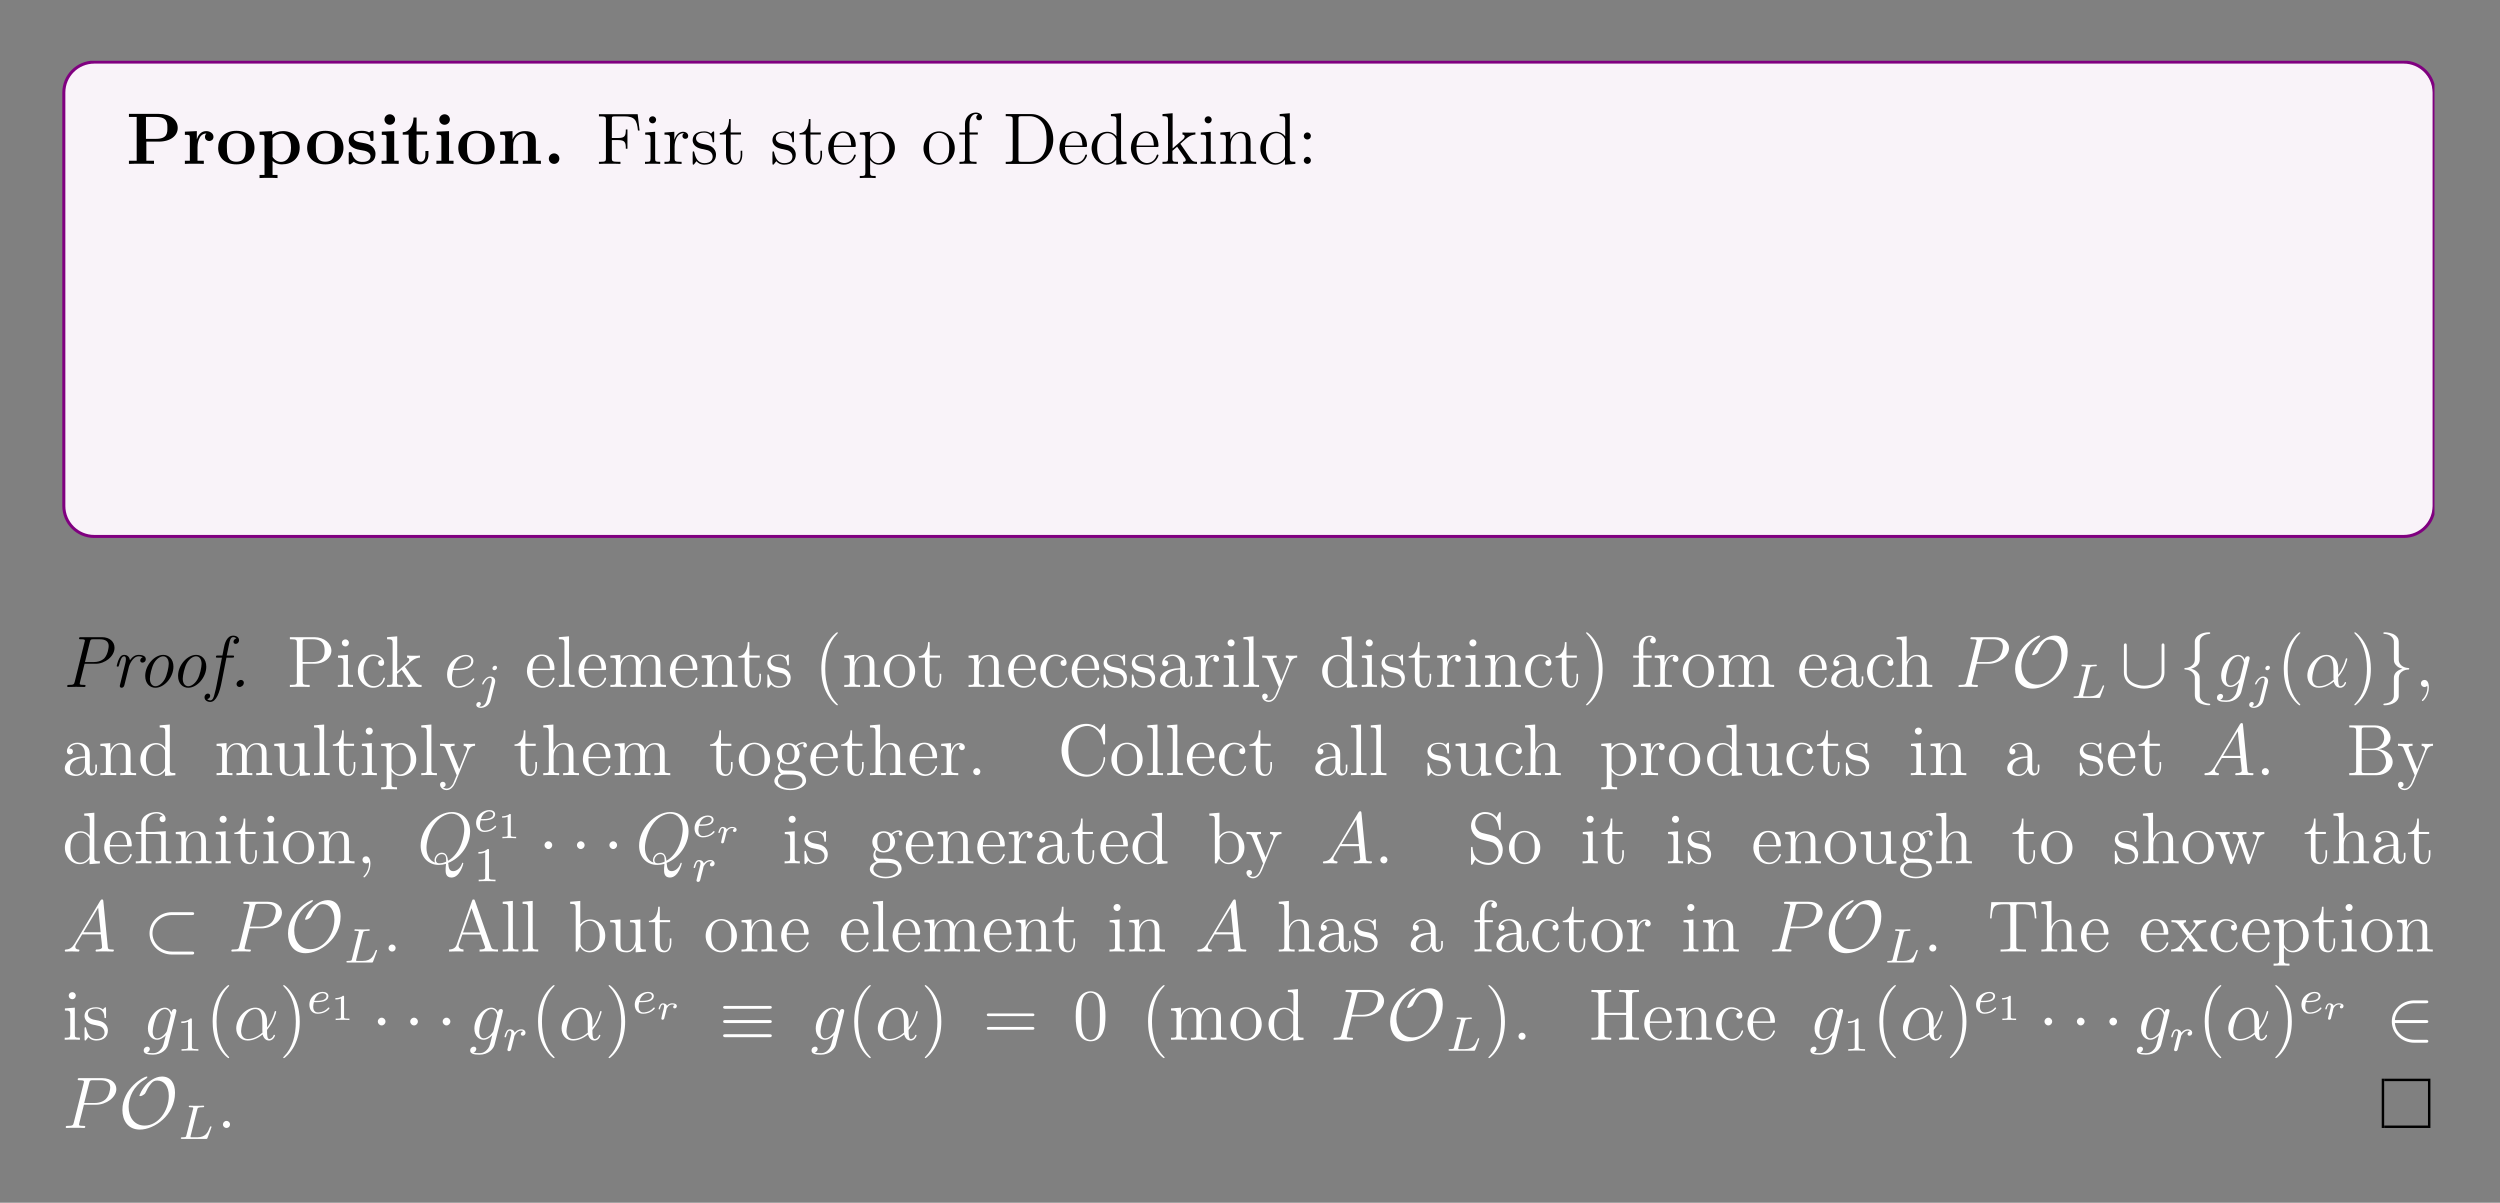 <?xml version="1.0" encoding="UTF-8"?>
<svg xmlns="http://www.w3.org/2000/svg" xmlns:xlink="http://www.w3.org/1999/xlink" width="408.468" height="196.511" viewBox="0 0 408.468 196.511">
<rect x="0" y="0" width="408.468" height="196.511" fill="#808080" stroke="none"/>
<defs>
<g>
<g id="glyph-0-0">
<path d="M 8.422 -5.875 C 8.422 -7.172 7.281 -8.172 5.312 -8.172 L 0.453 -8.172 L 0.453 -7.672 L 1.719 -7.672 L 1.719 -0.516 L 0.453 -0.516 L 0.453 0 C 0.797 -0.031 2.078 -0.031 2.5 -0.031 C 2.938 -0.031 4.203 -0.031 4.547 0 L 4.547 -0.516 L 3.297 -0.516 L 3.297 -3.641 L 5.312 -3.641 C 7.312 -3.641 8.422 -4.656 8.422 -5.875 Z M 6.734 -5.875 C 6.734 -5.094 6.734 -4.094 4.891 -4.094 L 3.234 -4.094 L 3.234 -7.672 L 4.891 -7.672 C 6.734 -7.672 6.734 -6.688 6.734 -5.875 Z M 6.734 -5.875 "/>
</g>
<g id="glyph-0-1">
<path d="M 5.094 -4.422 C 5.094 -5.031 4.469 -5.359 3.906 -5.359 C 2.953 -5.359 2.547 -4.547 2.391 -4.047 L 2.375 -4.047 L 2.375 -5.359 L 0.422 -5.266 L 0.422 -4.75 C 1.156 -4.75 1.234 -4.75 1.234 -4.297 L 1.234 -0.516 L 0.422 -0.516 L 0.422 0 C 0.688 -0.031 1.578 -0.031 1.922 -0.031 C 2.266 -0.031 3.234 -0.031 3.516 0 L 3.516 -0.516 L 2.484 -0.516 L 2.484 -2.688 C 2.484 -3.078 2.562 -4.969 3.953 -4.969 C 3.797 -4.844 3.703 -4.641 3.703 -4.422 C 3.703 -3.938 4.094 -3.734 4.406 -3.734 C 4.703 -3.734 5.094 -3.938 5.094 -4.422 Z M 5.094 -4.422 "/>
</g>
<g id="glyph-0-2">
<path d="M 6.312 -2.609 C 6.312 -4.219 5.219 -5.406 3.344 -5.406 C 1.406 -5.406 0.375 -4.156 0.375 -2.609 C 0.375 -1.047 1.469 0.078 3.344 0.078 C 5.281 0.078 6.312 -1.109 6.312 -2.609 Z M 4.891 -2.734 C 4.891 -1.734 4.891 -0.359 3.344 -0.359 C 1.797 -0.359 1.797 -1.75 1.797 -2.734 C 1.797 -3.297 1.797 -3.891 2.031 -4.312 C 2.281 -4.797 2.828 -5 3.344 -5 C 4.016 -5 4.453 -4.688 4.656 -4.344 C 4.891 -3.922 4.891 -3.297 4.891 -2.734 Z M 4.891 -2.734 "/>
</g>
<g id="glyph-0-3">
<path d="M 6.984 -2.656 C 6.984 -4.297 5.875 -5.359 4.266 -5.359 C 3.562 -5.359 2.953 -5.125 2.484 -4.75 L 2.484 -5.359 L 0.422 -5.266 L 0.422 -4.75 C 1.156 -4.75 1.234 -4.75 1.234 -4.297 L 1.234 1.797 L 0.422 1.797 L 0.422 2.312 C 0.688 2.281 1.547 2.281 1.891 2.281 C 2.219 2.281 3.094 2.281 3.359 2.312 L 3.359 1.797 L 2.547 1.797 L 2.547 -0.484 C 2.844 -0.219 3.359 0.078 4.078 0.078 C 5.703 0.078 6.984 -0.922 6.984 -2.656 Z M 5.562 -2.656 C 5.562 -0.938 4.703 -0.328 3.938 -0.328 C 3.422 -0.328 2.906 -0.578 2.547 -1.141 L 2.547 -4.172 C 2.984 -4.75 3.609 -4.938 4.078 -4.938 C 4.859 -4.938 5.562 -4.234 5.562 -2.656 Z M 5.562 -2.656 "/>
</g>
<g id="glyph-0-4">
<path d="M 4.828 -1.656 C 4.828 -2.234 4.516 -2.625 4.281 -2.844 C 3.797 -3.25 3.391 -3.312 2.734 -3.438 C 1.984 -3.562 1.266 -3.703 1.266 -4.266 C 1.266 -5.047 2.328 -5.047 2.578 -5.047 C 3.906 -5.047 3.969 -4.203 4 -3.906 C 4 -3.75 4.094 -3.75 4.25 -3.75 C 4.5 -3.75 4.5 -3.797 4.5 -4.062 L 4.5 -5.094 C 4.5 -5.312 4.5 -5.406 4.312 -5.406 C 4.25 -5.406 4.219 -5.406 4.047 -5.297 C 4 -5.25 3.859 -5.172 3.797 -5.141 C 3.469 -5.328 3.031 -5.406 2.594 -5.406 C 2.234 -5.406 0.453 -5.406 0.453 -3.844 C 0.453 -2.594 1.938 -2.344 2.297 -2.281 C 2.625 -2.219 3.016 -2.141 3.062 -2.141 C 3.547 -2.031 4.016 -1.734 4.016 -1.234 C 4.016 -0.328 2.938 -0.328 2.688 -0.328 C 2.078 -0.328 1.328 -0.516 0.984 -1.672 C 0.922 -1.906 0.906 -1.922 0.703 -1.922 C 0.453 -1.922 0.453 -1.891 0.453 -1.609 L 0.453 -0.234 C 0.453 -0.016 0.453 0.078 0.625 0.078 C 0.719 0.078 0.734 0.078 0.984 -0.125 L 1.281 -0.344 C 1.828 0.078 2.469 0.078 2.688 0.078 C 3.344 0.078 4.828 -0.078 4.828 -1.656 Z M 4.828 -1.656 "/>
</g>
<g id="glyph-0-5">
<path d="M 3.328 0 L 3.328 -0.516 L 2.594 -0.516 L 2.594 -5.359 L 0.562 -5.266 L 0.562 -4.75 C 1.266 -4.75 1.344 -4.75 1.344 -4.297 L 1.344 -0.516 L 0.531 -0.516 L 0.531 0 C 0.797 -0.031 1.625 -0.031 1.938 -0.031 C 2.281 -0.031 3.047 -0.031 3.328 0 Z M 2.734 -7.25 C 2.734 -7.734 2.328 -8.109 1.875 -8.109 C 1.391 -8.109 1 -7.719 1 -7.25 C 1 -6.766 1.406 -6.391 1.859 -6.391 C 2.344 -6.391 2.734 -6.781 2.734 -7.25 Z M 2.734 -7.25 "/>
</g>
<g id="glyph-0-6">
<path d="M 4.453 -1.484 L 4.453 -2.109 L 3.953 -2.109 L 3.953 -1.484 C 3.953 -0.703 3.594 -0.359 3.234 -0.359 C 2.516 -0.359 2.516 -1.156 2.516 -1.438 L 2.516 -4.781 L 4.234 -4.781 L 4.234 -5.297 L 2.516 -5.297 L 2.516 -7.578 L 2.016 -7.578 C 2 -6.391 1.438 -5.203 0.25 -5.172 L 0.25 -4.781 L 1.219 -4.781 L 1.219 -1.469 C 1.219 -0.203 2.188 0.078 3.047 0.078 C 3.938 0.078 4.453 -0.594 4.453 -1.484 Z M 4.453 -1.484 "/>
</g>
<g id="glyph-0-7">
<path d="M 7.156 0 L 7.156 -0.516 L 6.328 -0.516 L 6.328 -3.641 C 6.328 -4.781 5.844 -5.359 4.531 -5.359 C 3.672 -5.359 2.938 -4.953 2.531 -4.047 L 2.516 -4.047 L 2.516 -5.359 L 0.5 -5.266 L 0.5 -4.75 C 1.234 -4.75 1.328 -4.75 1.328 -4.297 L 1.328 -0.516 L 0.5 -0.516 L 0.5 0 C 0.781 -0.031 1.641 -0.031 1.969 -0.031 C 2.297 -0.031 3.172 -0.031 3.453 0 L 3.453 -0.516 L 2.625 -0.516 L 2.625 -3.047 C 2.625 -4.344 3.578 -4.969 4.344 -4.969 C 4.781 -4.969 5.031 -4.688 5.031 -3.781 L 5.031 -0.516 L 4.203 -0.516 L 4.203 0 C 4.484 -0.031 5.344 -0.031 5.672 -0.031 C 6.016 -0.031 6.875 -0.031 7.156 0 Z M 7.156 0 "/>
</g>
<g id="glyph-0-8">
<path d="M 2.719 -0.859 C 2.719 -1.344 2.328 -1.719 1.859 -1.719 C 1.391 -1.719 1 -1.344 1 -0.859 C 1 -0.375 1.391 0 1.859 0 C 2.328 0 2.719 -0.375 2.719 -0.859 Z M 2.719 -0.859 "/>
</g>
<g id="glyph-1-0">
<path d="M 7.125 -5.453 L 6.812 -8.125 L 0.484 -8.125 L 0.484 -7.766 L 0.734 -7.766 C 1.578 -7.766 1.625 -7.656 1.625 -7.219 L 1.625 -0.906 C 1.625 -0.469 1.578 -0.344 0.734 -0.344 L 0.484 -0.344 L 0.484 0 C 0.781 -0.031 1.844 -0.031 2.188 -0.031 C 2.609 -0.031 3.656 -0.031 4 0 L 4 -0.344 L 3.641 -0.344 C 2.609 -0.344 2.594 -0.484 2.594 -0.922 L 2.594 -3.891 L 3.641 -3.891 C 4.75 -3.891 4.875 -3.5 4.875 -2.484 L 5.141 -2.484 L 5.141 -5.625 L 4.875 -5.625 C 4.875 -4.625 4.75 -4.234 3.641 -4.234 L 2.594 -4.234 L 2.594 -7.297 C 2.594 -7.688 2.609 -7.766 3.141 -7.766 L 4.625 -7.766 C 6.344 -7.766 6.688 -7.141 6.859 -5.453 Z M 7.125 -5.453 "/>
</g>
<g id="glyph-1-1">
<path d="M 2.875 0 L 2.875 -0.344 C 2.094 -0.344 2.047 -0.406 2.047 -0.875 L 2.047 -5.25 L 0.422 -5.125 L 0.422 -4.781 C 1.188 -4.781 1.297 -4.703 1.297 -4.125 L 1.297 -0.875 C 1.297 -0.344 1.172 -0.344 0.391 -0.344 L 0.391 0 C 0.734 -0.031 1.297 -0.031 1.641 -0.031 C 1.781 -0.031 2.469 -0.031 2.875 0 Z M 2.203 -7.203 C 2.203 -7.562 1.922 -7.781 1.641 -7.781 C 1.297 -7.781 1.047 -7.516 1.047 -7.203 C 1.047 -6.891 1.312 -6.625 1.625 -6.625 C 1.984 -6.625 2.203 -6.922 2.203 -7.203 Z M 2.203 -7.203 "/>
</g>
<g id="glyph-1-2">
<path d="M 4.203 -4.562 C 4.203 -4.922 3.891 -5.25 3.375 -5.25 C 2.359 -5.25 2.016 -4.156 1.938 -3.938 L 1.938 -5.25 L 0.328 -5.125 L 0.328 -4.781 C 1.141 -4.781 1.234 -4.703 1.234 -4.109 L 1.234 -0.875 C 1.234 -0.344 1.109 -0.344 0.328 -0.344 L 0.328 0 C 0.672 -0.031 1.328 -0.031 1.688 -0.031 C 2 -0.031 2.844 -0.031 3.125 0 L 3.125 -0.344 L 2.891 -0.344 C 2.016 -0.344 1.984 -0.484 1.984 -0.906 L 1.984 -2.781 C 1.984 -3.938 2.469 -5.016 3.391 -5.016 C 3.484 -5.016 3.5 -5.016 3.547 -5 C 3.453 -4.953 3.266 -4.891 3.266 -4.562 C 3.266 -4.219 3.547 -4.094 3.734 -4.094 C 3.969 -4.094 4.203 -4.25 4.203 -4.562 Z M 4.203 -4.562 "/>
</g>
<g id="glyph-1-3">
<path d="M 4.203 -1.516 C 4.203 -2.156 3.797 -2.547 3.703 -2.641 C 3.266 -3.016 2.938 -3.094 2.156 -3.234 C 1.797 -3.297 0.938 -3.469 0.938 -4.188 C 0.938 -4.547 1.188 -5.109 2.25 -5.109 C 3.547 -5.109 3.625 -4 3.641 -3.625 C 3.656 -3.531 3.75 -3.531 3.781 -3.531 C 3.906 -3.531 3.906 -3.594 3.906 -3.797 L 3.906 -5.047 C 3.906 -5.25 3.906 -5.312 3.797 -5.312 C 3.703 -5.312 3.469 -5.062 3.391 -4.953 C 3.016 -5.25 2.641 -5.312 2.266 -5.312 C 0.828 -5.312 0.391 -4.531 0.391 -3.875 C 0.391 -3.75 0.391 -3.328 0.844 -2.906 C 1.234 -2.578 1.641 -2.484 2.188 -2.391 C 2.844 -2.25 3 -2.219 3.297 -1.984 C 3.5 -1.797 3.656 -1.531 3.656 -1.203 C 3.656 -0.688 3.359 -0.125 2.312 -0.125 C 1.531 -0.125 0.953 -0.578 0.688 -1.766 C 0.641 -1.984 0.625 -2 0.625 -2 C 0.609 -2.047 0.562 -2.047 0.531 -2.047 C 0.391 -2.047 0.391 -1.984 0.391 -1.781 L 0.391 -0.156 C 0.391 0.062 0.391 0.125 0.516 0.125 C 0.578 0.125 0.578 0.109 0.781 -0.141 C 0.844 -0.219 0.844 -0.25 1.031 -0.438 C 1.484 0.125 2.125 0.125 2.328 0.125 C 3.578 0.125 4.203 -0.578 4.203 -1.516 Z M 4.203 -1.516 "/>
</g>
<g id="glyph-1-4">
<path d="M 3.891 -1.484 L 3.891 -2.156 L 3.625 -2.156 L 3.625 -1.5 C 3.625 -0.641 3.281 -0.141 2.812 -0.141 C 2 -0.141 2 -1.25 2 -1.453 L 2 -4.797 L 3.688 -4.797 L 3.688 -5.141 L 2 -5.141 L 2 -7.328 L 1.734 -7.328 C 1.734 -6.219 1.297 -5.062 0.219 -5.031 L 0.219 -4.797 L 1.234 -4.797 L 1.234 -1.484 C 1.234 -0.156 2.109 0.125 2.734 0.125 C 3.5 0.125 3.891 -0.625 3.891 -1.484 Z M 3.891 -1.484 "/>
</g>
<g id="glyph-1-5">
<path d="M 4.859 -1.422 C 4.859 -1.484 4.797 -1.531 4.719 -1.531 C 4.625 -1.531 4.609 -1.484 4.578 -1.422 C 4.266 -0.422 3.469 -0.141 2.969 -0.141 C 2.469 -0.141 1.266 -0.484 1.266 -2.547 L 1.266 -2.766 L 4.562 -2.766 C 4.828 -2.766 4.859 -2.766 4.859 -3 C 4.859 -4.203 4.203 -5.312 2.766 -5.312 C 1.406 -5.312 0.359 -4.094 0.359 -2.609 C 0.359 -1.031 1.578 0.125 2.891 0.125 C 4.312 0.125 4.859 -1.172 4.859 -1.422 Z M 4.109 -3 L 1.281 -3 C 1.375 -4.859 2.422 -5.078 2.75 -5.078 C 4.031 -5.078 4.094 -3.391 4.109 -3 Z M 4.109 -3 "/>
</g>
<g id="glyph-1-6">
<path d="M 6.062 -2.578 C 6.062 -4.094 4.938 -5.25 3.641 -5.25 C 2.594 -5.25 2.031 -4.5 1.984 -4.453 L 1.984 -5.25 L 0.328 -5.125 L 0.328 -4.781 C 1.172 -4.781 1.234 -4.703 1.234 -4.172 L 1.234 1.438 C 1.234 1.969 1.109 1.969 0.328 1.969 L 0.328 2.312 C 0.641 2.281 1.281 2.281 1.625 2.281 C 1.969 2.281 2.609 2.281 2.922 2.312 L 2.922 1.969 C 2.156 1.969 2.016 1.969 2.016 1.438 L 2.016 -0.641 C 2.234 -0.344 2.719 0.125 3.484 0.125 C 4.859 0.125 6.062 -1.031 6.062 -2.578 Z M 5.156 -2.578 C 5.156 -1.156 4.344 -0.125 3.422 -0.125 C 3.047 -0.125 2.703 -0.281 2.469 -0.5 C 2.188 -0.781 2.016 -1.016 2.016 -1.344 L 2.016 -3.797 C 2.016 -4.031 2.016 -4.047 2.141 -4.234 C 2.5 -4.766 3.094 -5 3.547 -5 C 4.438 -5 5.156 -3.906 5.156 -2.578 Z M 5.156 -2.578 "/>
</g>
<g id="glyph-1-7">
<path d="M 5.469 -2.547 C 5.469 -4.094 4.297 -5.312 2.922 -5.312 C 1.484 -5.312 0.359 -4.047 0.359 -2.547 C 0.359 -1.031 1.547 0.125 2.906 0.125 C 4.312 0.125 5.469 -1.047 5.469 -2.547 Z M 4.562 -2.656 C 4.562 -2.234 4.562 -1.5 4.25 -0.938 C 3.922 -0.375 3.375 -0.141 2.922 -0.141 C 2.484 -0.141 1.938 -0.328 1.594 -0.922 C 1.281 -1.453 1.266 -2.156 1.266 -2.656 C 1.266 -3.109 1.266 -3.844 1.641 -4.375 C 1.969 -4.891 2.484 -5.078 2.906 -5.078 C 3.375 -5.078 3.875 -4.859 4.203 -4.406 C 4.562 -3.844 4.562 -3.094 4.562 -2.656 Z M 4.562 -2.656 "/>
</g>
<g id="glyph-1-8">
<path d="M 4.078 -7.609 C 4.078 -8.047 3.641 -8.391 3.078 -8.391 C 2.234 -8.391 1.297 -7.75 1.297 -6.531 L 1.297 -5.141 L 0.375 -5.141 L 0.375 -4.797 L 1.297 -4.797 L 1.297 -0.875 C 1.297 -0.344 1.172 -0.344 0.391 -0.344 L 0.391 0 C 0.734 -0.031 1.391 -0.031 1.734 -0.031 C 2.062 -0.031 2.906 -0.031 3.188 0 L 3.188 -0.344 L 2.938 -0.344 C 2.078 -0.344 2.047 -0.484 2.047 -0.906 L 2.047 -4.797 L 3.391 -4.797 L 3.391 -5.141 L 2.031 -5.141 L 2.031 -6.531 C 2.031 -7.609 2.578 -8.156 3.062 -8.156 C 3.156 -8.156 3.344 -8.125 3.484 -8.062 C 3.438 -8.047 3.141 -7.938 3.141 -7.594 C 3.141 -7.312 3.328 -7.125 3.594 -7.125 C 3.891 -7.125 4.078 -7.312 4.078 -7.609 Z M 4.078 -7.609 "/>
</g>
<g id="glyph-1-9">
<path d="M 8.266 -4 C 8.266 -6.297 6.656 -8.141 4.672 -8.141 L 0.5 -8.141 L 0.5 -7.797 L 0.734 -7.797 C 1.594 -7.797 1.641 -7.672 1.641 -7.234 L 1.641 -0.906 C 1.641 -0.469 1.594 -0.344 0.734 -0.344 L 0.5 -0.344 L 0.5 0 L 4.672 0 C 6.672 0 8.266 -1.781 8.266 -4 Z M 7.172 -4 C 7.172 -3.344 7.172 -2.219 6.484 -1.328 C 6.094 -0.828 5.375 -0.344 4.375 -0.344 L 3.125 -0.344 C 2.594 -0.344 2.578 -0.422 2.578 -0.828 L 2.578 -7.312 C 2.578 -7.719 2.594 -7.797 3.125 -7.797 L 4.375 -7.797 C 5.359 -7.797 6.156 -7.312 6.641 -6.531 C 7.172 -5.688 7.172 -4.484 7.172 -4 Z M 7.172 -4 "/>
</g>
<g id="glyph-1-10">
<path d="M 6.141 0 L 6.141 -0.344 C 5.328 -0.344 5.234 -0.422 5.234 -1.016 L 5.234 -8.281 L 3.578 -8.141 L 3.578 -7.797 C 4.391 -7.797 4.484 -7.719 4.484 -7.125 L 4.484 -4.5 C 4.234 -4.844 3.719 -5.25 3 -5.25 C 1.609 -5.25 0.422 -4.094 0.422 -2.562 C 0.422 -1.047 1.547 0.125 2.859 0.125 C 3.766 0.125 4.297 -0.484 4.453 -0.703 L 4.453 0.125 Z M 4.453 -1.391 C 4.453 -1.188 4.453 -1.141 4.297 -0.875 C 4 -0.469 3.516 -0.125 2.922 -0.125 C 2.609 -0.125 1.328 -0.234 1.328 -2.547 C 1.328 -3.406 1.469 -3.891 1.734 -4.281 C 1.969 -4.656 2.438 -5.016 3.047 -5.016 C 3.781 -5.016 4.203 -4.484 4.312 -4.297 C 4.453 -4.094 4.453 -4.062 4.453 -3.844 Z M 4.453 -1.391 "/>
</g>
<g id="glyph-1-11">
<path d="M 5.969 0 L 5.969 -0.344 C 5.641 -0.344 5.266 -0.344 4.938 -0.828 L 3.344 -3.156 L 3.25 -3.281 C 3.25 -3.312 4 -3.953 4.094 -4.047 C 4.922 -4.766 5.453 -4.781 5.703 -4.797 L 5.703 -5.141 C 5.453 -5.109 5.156 -5.109 4.797 -5.109 C 4.484 -5.109 3.875 -5.109 3.594 -5.141 L 3.594 -4.797 C 3.797 -4.781 3.953 -4.672 3.953 -4.484 C 3.953 -4.25 3.703 -4.031 3.703 -4.031 L 1.984 -2.531 L 1.984 -8.281 L 0.328 -8.141 L 0.328 -7.797 C 1.141 -7.797 1.234 -7.719 1.234 -7.125 L 1.234 -0.875 C 1.234 -0.344 1.109 -0.344 0.328 -0.344 L 0.328 0 C 0.672 -0.031 1.234 -0.031 1.594 -0.031 C 1.953 -0.031 2.531 -0.031 2.859 0 L 2.859 -0.344 C 2.094 -0.344 1.953 -0.344 1.953 -0.875 L 1.953 -2.141 L 2.719 -2.812 L 3.859 -1.172 C 4.047 -0.922 4.125 -0.781 4.125 -0.625 C 4.125 -0.406 3.953 -0.344 3.703 -0.344 L 3.703 0 C 4 -0.031 4.594 -0.031 4.906 -0.031 C 5.422 -0.031 5.453 -0.031 5.969 0 Z M 5.969 0 "/>
</g>
<g id="glyph-1-12">
<path d="M 6.219 0 L 6.219 -0.344 C 5.609 -0.344 5.312 -0.344 5.312 -0.703 L 5.312 -2.891 C 5.312 -4 5.312 -4.344 5.031 -4.719 C 4.688 -5.188 4.125 -5.25 3.719 -5.25 C 2.562 -5.25 2.109 -4.266 2.016 -4.031 L 2 -4.031 L 2 -5.25 L 0.375 -5.125 L 0.375 -4.781 C 1.188 -4.781 1.281 -4.703 1.281 -4.109 L 1.281 -0.875 C 1.281 -0.344 1.156 -0.344 0.375 -0.344 L 0.375 0 C 0.688 -0.031 1.328 -0.031 1.672 -0.031 C 2.016 -0.031 2.656 -0.031 2.969 0 L 2.969 -0.344 C 2.203 -0.344 2.062 -0.344 2.062 -0.875 L 2.062 -3.094 C 2.062 -4.344 2.891 -5.016 3.625 -5.016 C 4.359 -5.016 4.531 -4.406 4.531 -3.688 L 4.531 -0.875 C 4.531 -0.344 4.406 -0.344 3.625 -0.344 L 3.625 0 C 3.938 -0.031 4.578 -0.031 4.906 -0.031 C 5.25 -0.031 5.906 -0.031 6.219 0 Z M 6.219 0 "/>
</g>
<g id="glyph-1-13">
<path d="M 2.188 -4.562 C 2.188 -4.891 1.922 -5.141 1.625 -5.141 C 1.281 -5.141 1.031 -4.859 1.031 -4.562 C 1.031 -4.203 1.328 -3.984 1.609 -3.984 C 1.938 -3.984 2.188 -4.234 2.188 -4.562 Z M 2.188 -0.578 C 2.188 -0.906 1.922 -1.156 1.625 -1.156 C 1.281 -1.156 1.031 -0.875 1.031 -0.578 C 1.031 -0.219 1.328 0 1.609 0 C 1.938 0 2.188 -0.25 2.188 -0.578 Z M 2.188 -0.578 "/>
</g>
<g id="glyph-1-14">
<path d="M 7.281 -5.938 C 7.281 -7.094 6.125 -8.141 4.516 -8.141 L 0.5 -8.141 L 0.5 -7.797 L 0.734 -7.797 C 1.594 -7.797 1.641 -7.672 1.641 -7.234 L 1.641 -0.906 C 1.641 -0.469 1.594 -0.344 0.734 -0.344 L 0.5 -0.344 L 0.5 0 C 0.781 -0.031 1.766 -0.031 2.109 -0.031 C 2.469 -0.031 3.453 -0.031 3.734 0 L 3.734 -0.344 L 3.5 -0.344 C 2.641 -0.344 2.594 -0.469 2.594 -0.906 L 2.594 -3.797 L 4.609 -3.797 C 6.016 -3.797 7.281 -4.734 7.281 -5.938 Z M 6.172 -5.938 C 6.172 -5.438 6.172 -4.078 4.234 -4.078 L 2.578 -4.078 L 2.578 -7.312 C 2.578 -7.719 2.594 -7.797 3.125 -7.797 L 4.25 -7.797 C 6.172 -7.797 6.172 -6.453 6.172 -5.938 Z M 6.172 -5.938 "/>
</g>
<g id="glyph-1-15">
<path d="M 4.844 -1.422 C 4.844 -1.531 4.75 -1.531 4.719 -1.531 C 4.609 -1.531 4.609 -1.484 4.562 -1.344 C 4.297 -0.5 3.656 -0.141 3.016 -0.141 C 2.281 -0.141 1.328 -0.781 1.328 -2.594 C 1.328 -4.562 2.344 -5.062 2.938 -5.062 C 3.391 -5.062 4.047 -4.875 4.312 -4.406 C 4.172 -4.406 3.734 -4.406 3.734 -3.922 C 3.734 -3.641 3.938 -3.438 4.219 -3.438 C 4.5 -3.438 4.719 -3.594 4.719 -3.953 C 4.719 -4.75 3.891 -5.312 2.922 -5.312 C 1.531 -5.312 0.422 -4.078 0.422 -2.578 C 0.422 -1.047 1.562 0.125 2.906 0.125 C 4.484 0.125 4.844 -1.312 4.844 -1.422 Z M 4.844 -1.422 "/>
</g>
<g id="glyph-1-16">
<path d="M 2.953 0 L 2.953 -0.344 C 2.188 -0.344 2.047 -0.344 2.047 -0.875 L 2.047 -8.281 L 0.391 -8.141 L 0.391 -7.797 C 1.203 -7.797 1.297 -7.719 1.297 -7.125 L 1.297 -0.875 C 1.297 -0.344 1.172 -0.344 0.391 -0.344 L 0.391 0 C 0.734 -0.031 1.312 -0.031 1.672 -0.031 C 2.031 -0.031 2.625 -0.031 2.953 0 Z M 2.953 0 "/>
</g>
<g id="glyph-1-17">
<path d="M 9.453 0 L 9.453 -0.344 C 8.859 -0.344 8.562 -0.344 8.547 -0.703 L 8.547 -2.891 C 8.547 -4 8.547 -4.344 8.281 -4.719 C 7.922 -5.188 7.375 -5.25 6.969 -5.25 C 5.969 -5.25 5.469 -4.547 5.281 -4.078 C 5.109 -5 4.469 -5.25 3.719 -5.25 C 2.562 -5.25 2.109 -4.266 2.016 -4.031 L 2 -4.031 L 2 -5.25 L 0.375 -5.125 L 0.375 -4.781 C 1.188 -4.781 1.281 -4.703 1.281 -4.109 L 1.281 -0.875 C 1.281 -0.344 1.156 -0.344 0.375 -0.344 L 0.375 0 C 0.688 -0.031 1.328 -0.031 1.672 -0.031 C 2.016 -0.031 2.656 -0.031 2.969 0 L 2.969 -0.344 C 2.203 -0.344 2.062 -0.344 2.062 -0.875 L 2.062 -3.094 C 2.062 -4.344 2.891 -5.016 3.625 -5.016 C 4.359 -5.016 4.531 -4.406 4.531 -3.688 L 4.531 -0.875 C 4.531 -0.344 4.406 -0.344 3.625 -0.344 L 3.625 0 C 3.938 -0.031 4.578 -0.031 4.906 -0.031 C 5.25 -0.031 5.906 -0.031 6.219 0 L 6.219 -0.344 C 5.453 -0.344 5.312 -0.344 5.312 -0.875 L 5.312 -3.094 C 5.312 -4.344 6.125 -5.016 6.859 -5.016 C 7.609 -5.016 7.766 -4.406 7.766 -3.688 L 7.766 -0.875 C 7.766 -0.344 7.641 -0.344 6.859 -0.344 L 6.859 0 C 7.172 -0.031 7.828 -0.031 8.156 -0.031 C 8.5 -0.031 9.141 -0.031 9.453 0 Z M 9.453 0 "/>
</g>
<g id="glyph-1-18">
<path d="M 3.875 2.891 C 3.875 2.859 3.875 2.844 3.672 2.641 C 2.484 1.438 1.812 -0.531 1.812 -2.969 C 1.812 -5.281 2.375 -7.266 3.75 -8.672 C 3.875 -8.781 3.875 -8.812 3.875 -8.844 C 3.875 -8.922 3.812 -8.938 3.766 -8.938 C 3.609 -8.938 2.641 -8.078 2.047 -6.922 C 1.438 -5.703 1.172 -4.438 1.172 -2.969 C 1.172 -1.906 1.328 -0.484 1.953 0.781 C 2.656 2.219 3.641 3 3.766 3 C 3.812 3 3.875 2.969 3.875 2.891 Z M 3.875 2.891 "/>
</g>
<g id="glyph-1-19">
<path d="M 5.656 -1.062 L 5.656 -1.734 L 5.391 -1.734 L 5.391 -1.062 C 5.391 -0.375 5.109 -0.281 4.938 -0.281 C 4.484 -0.281 4.484 -0.922 4.484 -1.094 L 4.484 -3.188 C 4.484 -3.828 4.484 -4.297 3.953 -4.766 C 3.547 -5.156 3 -5.312 2.484 -5.312 C 1.5 -5.312 0.75 -4.672 0.75 -3.906 C 0.75 -3.547 0.984 -3.391 1.25 -3.391 C 1.531 -3.391 1.734 -3.594 1.734 -3.875 C 1.734 -4.359 1.312 -4.359 1.125 -4.359 C 1.406 -4.859 1.984 -5.078 2.453 -5.078 C 3 -5.078 3.703 -4.625 3.703 -3.547 L 3.703 -3.078 C 1.312 -3.047 0.406 -2.031 0.406 -1.125 C 0.406 -0.172 1.5 0.125 2.234 0.125 C 3.016 0.125 3.547 -0.359 3.781 -0.938 C 3.828 -0.375 4.203 0.062 4.703 0.062 C 4.953 0.062 5.656 -0.109 5.656 -1.062 Z M 3.703 -1.688 C 3.703 -0.516 2.844 -0.125 2.328 -0.125 C 1.734 -0.125 1.25 -0.547 1.25 -1.125 C 1.25 -2.688 3.281 -2.844 3.703 -2.859 Z M 3.703 -1.688 "/>
</g>
<g id="glyph-1-20">
<path d="M 5.938 -4.797 L 5.938 -5.141 C 5.594 -5.109 5.422 -5.109 5.047 -5.109 L 4.078 -5.141 L 4.078 -4.797 C 4.516 -4.766 4.625 -4.5 4.625 -4.281 C 4.625 -4.172 4.609 -4.109 4.547 -4 L 3.344 -0.984 L 2.016 -4.234 C 1.938 -4.406 1.938 -4.484 1.938 -4.484 C 1.938 -4.797 2.359 -4.797 2.594 -4.797 L 2.594 -5.141 C 2.281 -5.109 1.703 -5.109 1.375 -5.109 L 0.219 -5.141 L 0.219 -4.797 C 0.906 -4.797 1 -4.734 1.156 -4.359 L 2.938 0 C 2.406 1.266 2.406 1.281 2.359 1.391 C 2.156 1.734 1.844 2.188 1.297 2.188 C 0.938 2.188 0.703 1.984 0.703 1.984 C 0.703 1.984 1.125 1.938 1.125 1.516 C 1.125 1.234 0.891 1.078 0.672 1.078 C 0.484 1.078 0.219 1.188 0.219 1.531 C 0.219 1.984 0.672 2.438 1.297 2.438 C 1.969 2.438 2.453 1.844 2.766 1.094 L 4.828 -3.984 C 5.156 -4.781 5.703 -4.797 5.938 -4.797 Z M 5.938 -4.797 "/>
</g>
<g id="glyph-1-21">
<path d="M 3.359 -2.969 C 3.359 -3.875 3.25 -5.359 2.578 -6.734 C 1.875 -8.172 0.891 -8.938 0.766 -8.938 C 0.719 -8.938 0.656 -8.922 0.656 -8.844 C 0.656 -8.812 0.656 -8.781 0.859 -8.578 C 2.047 -7.375 2.719 -5.406 2.719 -2.984 C 2.719 -0.672 2.156 1.328 0.781 2.734 C 0.656 2.844 0.656 2.859 0.656 2.891 C 0.656 2.969 0.719 3 0.766 3 C 0.922 3 1.891 2.141 2.484 0.969 C 3.094 -0.25 3.359 -1.531 3.359 -2.969 Z M 3.359 -2.969 "/>
</g>
<g id="glyph-1-22">
<path d="M 6.219 0 L 6.219 -0.344 C 5.609 -0.344 5.312 -0.344 5.312 -0.703 L 5.312 -2.891 C 5.312 -4 5.312 -4.344 5.031 -4.719 C 4.688 -5.188 4.125 -5.25 3.719 -5.25 C 2.688 -5.25 2.219 -4.484 2.047 -4.109 L 2.031 -4.109 L 2.031 -8.281 L 0.375 -8.141 L 0.375 -7.797 C 1.188 -7.797 1.281 -7.719 1.281 -7.125 L 1.281 -0.875 C 1.281 -0.344 1.156 -0.344 0.375 -0.344 L 0.375 0 C 0.688 -0.031 1.328 -0.031 1.672 -0.031 C 2.016 -0.031 2.656 -0.031 2.969 0 L 2.969 -0.344 C 2.203 -0.344 2.062 -0.344 2.062 -0.875 L 2.062 -3.094 C 2.062 -4.344 2.891 -5.016 3.625 -5.016 C 4.359 -5.016 4.531 -4.406 4.531 -3.688 L 4.531 -0.875 C 4.531 -0.344 4.406 -0.344 3.625 -0.344 L 3.625 0 C 3.938 -0.031 4.578 -0.031 4.906 -0.031 C 5.25 -0.031 5.906 -0.031 6.219 0 Z M 6.219 0 "/>
</g>
<g id="glyph-1-23">
<path d="M 2.328 0.047 C 2.328 -0.688 2.078 -1.156 1.609 -1.156 C 1.266 -1.156 1.031 -0.891 1.031 -0.578 C 1.031 -0.266 1.266 0 1.625 0 C 1.797 0 1.938 -0.078 2 -0.141 C 2.031 -0.172 2.062 -0.172 2.062 -0.172 C 2.062 -0.172 2.094 -0.016 2.094 0.047 C 2.094 0.812 1.781 1.531 1.25 2.078 C 1.203 2.109 1.188 2.141 1.188 2.188 C 1.188 2.234 1.25 2.297 1.312 2.297 C 1.422 2.297 2.328 1.422 2.328 0.047 Z M 2.328 0.047 "/>
</g>
<g id="glyph-1-24">
<path d="M 6.219 0 L 6.219 -0.344 C 5.406 -0.344 5.312 -0.422 5.312 -1.016 L 5.312 -5.25 L 3.625 -5.125 L 3.625 -4.781 C 4.438 -4.781 4.531 -4.703 4.531 -4.109 L 4.531 -1.984 C 4.531 -0.969 4 -0.125 3.094 -0.125 C 2.125 -0.125 2.062 -0.672 2.062 -1.312 L 2.062 -5.25 L 0.375 -5.125 L 0.375 -4.781 C 1.281 -4.781 1.281 -4.75 1.281 -3.688 L 1.281 -1.891 C 1.281 -1.156 1.281 -0.734 1.641 -0.328 C 1.938 -0.031 2.422 0.125 3.031 0.125 C 3.234 0.125 3.609 0.125 4.016 -0.219 C 4.359 -0.5 4.547 -0.953 4.547 -0.953 L 4.547 0.125 Z M 6.219 0 "/>
</g>
<g id="glyph-1-25">
<path d="M 5.656 -4.844 C 5.656 -5.062 5.5 -5.391 5.078 -5.391 C 4.453 -5.391 4 -5 3.828 -4.828 C 3.469 -5.109 3.047 -5.25 2.594 -5.25 C 1.531 -5.25 0.734 -4.453 0.734 -3.531 C 0.734 -2.844 1.141 -2.406 1.266 -2.297 C 1.125 -2.125 0.906 -1.781 0.906 -1.312 C 0.906 -0.625 1.328 -0.328 1.422 -0.266 C 0.875 -0.109 0.328 0.328 0.328 0.938 C 0.328 1.766 1.438 2.438 2.906 2.438 C 4.328 2.438 5.516 1.812 5.516 0.922 C 5.516 0.625 5.422 -0.078 4.703 -0.453 C 4.094 -0.766 3.5 -0.766 2.484 -0.766 C 1.75 -0.766 1.672 -0.766 1.453 -0.984 C 1.328 -1.109 1.234 -1.328 1.234 -1.578 C 1.234 -1.781 1.297 -1.984 1.422 -2.156 C 1.984 -1.781 2.453 -1.781 2.594 -1.781 C 3.656 -1.781 4.453 -2.594 4.453 -3.516 C 4.453 -3.844 4.359 -4.297 3.984 -4.672 C 4.453 -5.156 5 -5.156 5.062 -5.156 C 5.109 -5.156 5.172 -5.156 5.219 -5.125 C 5.109 -5.078 5.047 -4.953 5.047 -4.828 C 5.047 -4.656 5.156 -4.516 5.359 -4.516 C 5.453 -4.516 5.656 -4.578 5.656 -4.844 Z M 3.641 -3.531 C 3.641 -3.312 3.641 -2.828 3.438 -2.5 C 3.203 -2.156 2.844 -2.031 2.594 -2.031 C 1.547 -2.031 1.547 -3.25 1.547 -3.516 C 1.547 -3.734 1.547 -4.219 1.75 -4.547 C 1.984 -4.891 2.344 -5 2.594 -5 C 3.641 -5 3.641 -3.797 3.641 -3.531 Z M 4.922 0.938 C 4.922 1.641 4.016 2.188 2.922 2.188 C 1.781 2.188 0.906 1.609 0.906 0.938 C 0.906 0.828 0.938 0.375 1.391 0.062 C 1.641 -0.109 1.75 -0.109 2.594 -0.109 C 3.578 -0.109 4.922 -0.109 4.922 0.938 Z M 4.922 0.938 "/>
</g>
<g id="glyph-1-26">
<path d="M 2.188 -0.578 C 2.188 -0.906 1.922 -1.156 1.625 -1.156 C 1.281 -1.156 1.031 -0.875 1.031 -0.578 C 1.031 -0.219 1.328 0 1.609 0 C 1.938 0 2.188 -0.25 2.188 -0.578 Z M 2.188 -0.578 "/>
</g>
<g id="glyph-1-27">
<path d="M 7.766 -2.766 C 7.766 -2.891 7.766 -2.969 7.641 -2.969 C 7.516 -2.969 7.516 -2.906 7.516 -2.828 C 7.406 -0.938 6.016 -0.094 4.859 -0.094 C 4.031 -0.094 1.75 -0.594 1.75 -4.078 C 1.75 -7.516 4 -8.047 4.859 -8.047 C 6.109 -8.047 7.203 -6.984 7.438 -5.203 C 7.469 -5.062 7.469 -5.016 7.609 -5.016 C 7.766 -5.016 7.766 -5.062 7.766 -5.297 L 7.766 -8.125 C 7.766 -8.328 7.766 -8.391 7.656 -8.391 C 7.578 -8.391 7.578 -8.375 7.5 -8.25 L 6.922 -7.312 C 6.375 -7.969 5.562 -8.391 4.703 -8.391 C 2.531 -8.391 0.641 -6.516 0.641 -4.078 C 0.641 -1.609 2.547 0.25 4.703 0.25 C 6.672 0.25 7.766 -1.453 7.766 -2.766 Z M 7.766 -2.766 "/>
</g>
<g id="glyph-1-28">
<path d="M 7.609 -2.188 C 7.609 -3.141 6.734 -4.094 5.312 -4.25 C 6.453 -4.469 7.266 -5.234 7.266 -6.125 C 7.266 -7.156 6.234 -8.141 4.672 -8.141 L 0.516 -8.141 L 0.516 -7.797 L 0.75 -7.797 C 1.609 -7.797 1.641 -7.672 1.641 -7.234 L 1.641 -0.906 C 1.641 -0.469 1.609 -0.344 0.75 -0.344 L 0.516 -0.344 L 0.516 0 L 5 0 C 6.531 0 7.609 -1.031 7.609 -2.188 Z M 6.219 -6.125 C 6.219 -5.344 5.609 -4.344 4.281 -4.344 L 2.547 -4.344 L 2.547 -7.312 C 2.547 -7.719 2.578 -7.797 3.094 -7.797 L 4.609 -7.797 C 5.797 -7.797 6.219 -6.766 6.219 -6.125 Z M 6.516 -2.188 C 6.516 -1.234 5.797 -0.344 4.625 -0.344 L 3.094 -0.344 C 2.578 -0.344 2.547 -0.422 2.547 -0.828 L 2.547 -4.109 L 4.781 -4.109 C 5.922 -4.109 6.516 -3.109 6.516 -2.188 Z M 6.516 -2.188 "/>
</g>
<g id="glyph-1-29">
<path d="M 6.141 0 L 6.141 -0.344 C 5.375 -0.344 5.234 -0.344 5.234 -0.875 L 5.234 -5.266 L 3.797 -5.172 C 3.719 -5.172 3.594 -5.156 3.578 -5.156 C 3.547 -5.141 3.531 -5.141 3.359 -5.141 L 1.969 -5.141 L 1.969 -6.484 C 1.969 -7.703 3 -8.156 3.703 -8.156 C 3.828 -8.156 4.406 -8.141 4.75 -7.734 C 4.25 -7.734 4.219 -7.375 4.219 -7.234 C 4.219 -6.891 4.5 -6.734 4.703 -6.734 C 4.922 -6.734 5.203 -6.875 5.203 -7.25 C 5.203 -7.859 4.656 -8.391 3.734 -8.391 C 2.641 -8.391 1.234 -7.797 1.234 -6.516 L 1.234 -5.141 L 0.312 -5.141 L 0.312 -4.797 L 1.234 -4.797 L 1.234 -0.875 C 1.234 -0.344 1.109 -0.344 0.328 -0.344 L 0.328 0 C 0.672 -0.031 1.25 -0.031 1.609 -0.031 C 1.969 -0.031 2.562 -0.031 2.891 0 L 2.891 -0.344 C 2.141 -0.344 1.984 -0.344 1.984 -0.875 L 1.984 -4.797 L 3.859 -4.797 C 4.406 -4.797 4.484 -4.641 4.484 -4.156 L 4.484 -0.875 C 4.484 -0.344 4.344 -0.344 3.578 -0.344 L 3.578 0 C 3.906 -0.031 4.5 -0.031 4.859 -0.031 C 5.203 -0.031 5.812 -0.031 6.141 0 Z M 6.141 0 "/>
</g>
<g id="glyph-1-30">
<path d="M 6.062 -2.578 C 6.062 -4.094 4.938 -5.25 3.609 -5.25 C 2.953 -5.25 2.391 -4.953 1.984 -4.453 L 1.984 -8.281 L 0.328 -8.141 L 0.328 -7.797 C 1.141 -7.797 1.234 -7.719 1.234 -7.125 L 1.234 0 L 1.5 0 L 1.938 -0.781 C 2.203 -0.328 2.719 0.125 3.484 0.125 C 4.859 0.125 6.062 -1.031 6.062 -2.578 Z M 5.156 -2.594 C 5.156 -1.781 5.031 -1.281 4.75 -0.859 C 4.5 -0.484 4.031 -0.125 3.438 -0.125 C 2.797 -0.125 2.375 -0.531 2.172 -0.859 C 2.016 -1.109 2.016 -1.156 2.016 -1.359 L 2.016 -3.812 C 2.016 -4.031 2.016 -4.047 2.141 -4.25 C 2.438 -4.672 2.953 -5.016 3.547 -5.016 C 3.906 -5.016 5.156 -4.875 5.156 -2.594 Z M 5.156 -2.594 "/>
</g>
<g id="glyph-1-31">
<path d="M 5.828 -2.188 C 5.828 -2.922 5.562 -3.453 5.234 -3.844 C 4.797 -4.391 4.25 -4.516 3.797 -4.641 L 2.484 -4.969 C 1.875 -5.125 1.328 -5.719 1.328 -6.484 C 1.328 -7.312 2 -8.078 2.938 -8.078 C 4.891 -8.078 5.156 -6.141 5.219 -5.625 C 5.25 -5.484 5.25 -5.438 5.359 -5.438 C 5.5 -5.438 5.5 -5.5 5.5 -5.703 L 5.5 -8.125 C 5.5 -8.328 5.5 -8.391 5.375 -8.391 C 5.344 -8.391 5.297 -8.391 5.203 -8.234 L 4.812 -7.516 C 4.25 -8.25 3.453 -8.391 2.938 -8.391 C 1.609 -8.391 0.641 -7.328 0.641 -6.109 C 0.641 -5.547 0.844 -5.016 1.281 -4.547 C 1.703 -4.078 2.125 -3.969 2.969 -3.75 C 3.391 -3.656 4.047 -3.5 4.203 -3.422 C 4.766 -3.141 5.141 -2.5 5.141 -1.844 C 5.141 -0.938 4.5 -0.094 3.516 -0.094 C 2.984 -0.094 2.234 -0.219 1.656 -0.734 C 0.969 -1.359 0.922 -2.219 0.906 -2.609 C 0.891 -2.703 0.781 -2.703 0.781 -2.703 C 0.641 -2.703 0.641 -2.641 0.641 -2.438 L 0.641 -0.031 C 0.641 0.188 0.641 0.25 0.766 0.25 C 0.828 0.25 0.844 0.219 0.938 0.078 L 1.328 -0.625 C 1.75 -0.156 2.5 0.25 3.531 0.25 C 4.859 0.25 5.828 -0.875 5.828 -2.188 Z M 5.828 -2.188 "/>
</g>
<g id="glyph-1-32">
<path d="M 8.203 -4.797 L 8.203 -5.141 C 7.906 -5.109 7.688 -5.109 7.312 -5.109 L 6.312 -5.141 L 6.312 -4.797 C 6.844 -4.766 6.984 -4.453 6.984 -4.219 C 6.984 -4.219 6.984 -4.125 6.938 -4 L 5.844 -0.875 L 4.656 -4.25 C 4.594 -4.406 4.594 -4.422 4.594 -4.453 C 4.594 -4.797 5.031 -4.797 5.281 -4.797 L 5.281 -5.141 C 4.953 -5.109 4.453 -5.109 4.109 -5.109 L 3.047 -5.141 L 3.047 -4.797 C 3.5 -4.797 3.641 -4.766 3.781 -4.609 C 3.844 -4.547 3.984 -4.156 4.062 -3.906 L 3.047 -1 L 1.906 -4.25 C 1.844 -4.406 1.844 -4.422 1.844 -4.469 C 1.844 -4.797 2.312 -4.797 2.547 -4.797 L 2.547 -5.141 C 2.234 -5.109 1.641 -5.109 1.328 -5.109 L 0.219 -5.141 L 0.219 -4.797 C 0.828 -4.797 0.938 -4.75 1.078 -4.359 L 2.578 -0.094 C 2.625 0.031 2.656 0.125 2.797 0.125 C 2.891 0.125 2.953 0.078 3.016 -0.109 L 4.203 -3.5 L 5.406 -0.109 C 5.453 0.078 5.516 0.125 5.625 0.125 C 5.766 0.125 5.797 0.031 5.844 -0.094 L 7.219 -4 C 7.469 -4.75 8 -4.781 8.203 -4.797 Z M 8.203 -4.797 "/>
</g>
<g id="glyph-1-33">
<path d="M 8.375 0 L 8.375 -0.344 C 7.594 -0.344 7.375 -0.344 7.219 -0.828 L 4.609 -8.297 C 4.562 -8.438 4.547 -8.516 4.375 -8.516 C 4.203 -8.516 4.188 -8.469 4.125 -8.281 L 1.641 -1.156 C 1.469 -0.672 1.125 -0.359 0.375 -0.344 L 0.375 0 L 1.516 -0.031 C 1.844 -0.031 2.422 -0.031 2.734 0 L 2.734 -0.344 C 2.234 -0.359 1.938 -0.609 1.938 -0.938 C 1.938 -1.016 1.938 -1.031 1.984 -1.188 L 2.547 -2.781 L 5.547 -2.781 L 6.203 -0.906 C 6.266 -0.766 6.266 -0.734 6.266 -0.703 C 6.266 -0.344 5.656 -0.344 5.359 -0.344 L 5.359 0 C 5.625 -0.031 6.562 -0.031 6.906 -0.031 C 7.234 -0.031 8.094 -0.031 8.375 0 Z M 5.422 -3.125 L 2.656 -3.125 L 4.047 -7.094 Z M 5.422 -3.125 "/>
</g>
<g id="glyph-1-34">
<path d="M 8 -5.422 L 7.781 -8.078 L 0.625 -8.078 L 0.422 -5.422 L 0.672 -5.422 C 0.844 -7.312 0.953 -7.734 2.844 -7.734 C 3.047 -7.734 3.391 -7.734 3.484 -7.719 C 3.719 -7.672 3.734 -7.531 3.734 -7.266 L 3.734 -0.922 C 3.734 -0.516 3.734 -0.344 2.562 -0.344 L 2.141 -0.344 L 2.141 0 C 2.516 -0.031 3.75 -0.031 4.203 -0.031 C 4.672 -0.031 5.906 -0.031 6.297 0 L 6.297 -0.344 L 5.859 -0.344 C 4.703 -0.344 4.703 -0.516 4.703 -0.922 L 4.703 -7.266 C 4.703 -7.562 4.719 -7.672 4.906 -7.719 C 5 -7.734 5.359 -7.734 5.578 -7.734 C 7.469 -7.734 7.578 -7.312 7.734 -5.422 Z M 8 -5.422 "/>
</g>
<g id="glyph-1-35">
<path d="M 6.031 0 L 6.031 -0.344 C 5.406 -0.344 5.188 -0.375 4.906 -0.75 L 3.344 -2.812 C 3.688 -3.266 4.188 -3.906 4.406 -4.156 C 4.906 -4.703 5.453 -4.797 5.844 -4.797 L 5.844 -5.141 C 5.328 -5.109 5.312 -5.109 4.844 -5.109 L 3.766 -5.141 L 3.766 -4.797 C 3.922 -4.766 4.109 -4.703 4.109 -4.422 C 4.109 -4.219 4 -4.094 3.938 -4 L 3.172 -3.031 L 2.234 -4.25 C 2.203 -4.297 2.141 -4.406 2.141 -4.5 C 2.141 -4.562 2.188 -4.781 2.547 -4.797 L 2.547 -5.141 C 2.25 -5.109 1.641 -5.109 1.328 -5.109 L 0.172 -5.141 L 0.172 -4.797 C 0.781 -4.797 1.016 -4.766 1.266 -4.453 L 2.656 -2.625 C 2.688 -2.594 2.734 -2.531 2.734 -2.484 C 2.734 -2.453 1.797 -1.281 1.688 -1.125 C 1.156 -0.484 0.625 -0.359 0.125 -0.344 L 0.125 0 C 0.578 -0.031 0.594 -0.031 1.109 -0.031 L 2.188 0 L 2.188 -0.344 C 1.891 -0.375 1.844 -0.562 1.844 -0.734 C 1.844 -0.922 1.938 -1.016 2.047 -1.172 L 2.906 -2.281 L 3.891 -1 C 4.094 -0.734 4.094 -0.719 4.094 -0.641 C 4.094 -0.547 4 -0.359 3.672 -0.344 L 3.672 0 C 3.984 -0.031 4.562 -0.031 4.906 -0.031 Z M 6.031 0 "/>
</g>
<g id="glyph-1-36">
<path d="M 8.25 0 L 8.25 -0.344 L 8.016 -0.344 C 7.156 -0.344 7.125 -0.469 7.125 -0.906 L 7.125 -7.234 C 7.125 -7.672 7.156 -7.797 8.016 -7.797 L 8.25 -7.797 L 8.25 -8.141 C 7.969 -8.125 6.984 -8.125 6.641 -8.125 C 6.281 -8.125 5.312 -8.125 5.016 -8.141 L 5.016 -7.797 L 5.25 -7.797 C 6.109 -7.797 6.156 -7.672 6.156 -7.234 L 6.156 -4.406 L 2.594 -4.406 L 2.594 -7.234 C 2.594 -7.672 2.625 -7.797 3.484 -7.797 L 3.719 -7.797 L 3.719 -8.141 C 3.438 -8.125 2.453 -8.125 2.109 -8.125 C 1.75 -8.125 0.781 -8.125 0.484 -8.141 L 0.484 -7.797 L 0.734 -7.797 C 1.578 -7.797 1.625 -7.672 1.625 -7.234 L 1.625 -0.906 C 1.625 -0.469 1.578 -0.344 0.734 -0.344 L 0.484 -0.344 L 0.484 0 C 0.781 -0.031 1.75 -0.031 2.094 -0.031 C 2.453 -0.031 3.438 -0.031 3.719 0 L 3.719 -0.344 L 3.484 -0.344 C 2.625 -0.344 2.594 -0.469 2.594 -0.906 L 2.594 -4.062 L 6.156 -4.062 L 6.156 -0.906 C 6.156 -0.469 6.109 -0.344 5.25 -0.344 L 5.016 -0.344 L 5.016 0 C 5.312 -0.031 6.281 -0.031 6.625 -0.031 C 6.984 -0.031 7.969 -0.031 8.25 0 Z M 8.25 0 "/>
</g>
<g id="glyph-2-0">
<path d="M 5.078 -0.078 C 7.125 -0.891 8.656 -3.062 8.656 -5.219 C 8.656 -7.188 7.375 -8.391 5.703 -8.391 C 3.141 -8.391 0.578 -5.656 0.578 -2.891 C 0.578 -1.031 1.812 0.25 3.547 0.25 C 3.953 0.25 4.344 0.188 4.719 0.078 C 4.656 0.781 4.656 0.844 4.656 1.078 C 4.656 1.422 4.656 2.312 5.609 2.312 C 7.016 2.312 7.547 0.078 7.547 0.016 C 7.547 -0.062 7.5 -0.109 7.438 -0.109 C 7.375 -0.109 7.344 -0.047 7.312 0.078 C 7.047 0.828 6.422 1.266 5.906 1.266 C 5.297 1.266 5.141 0.844 5.078 -0.078 Z M 2.938 -0.125 C 1.984 -0.453 1.531 -1.438 1.531 -2.547 C 1.531 -3.375 1.844 -4.953 2.641 -6.156 C 3.516 -7.516 4.703 -8.125 5.625 -8.125 C 6.859 -8.125 7.703 -7.125 7.703 -5.578 C 7.703 -4.703 7.281 -1.734 5.047 -0.422 C 4.984 -1.031 4.812 -1.75 4.031 -1.75 C 3.391 -1.75 2.844 -1.109 2.844 -0.531 C 2.844 -0.391 2.891 -0.219 2.938 -0.125 Z M 4.75 -0.281 C 4.312 -0.078 3.953 -0.016 3.609 -0.016 C 3.5 -0.016 3.078 -0.016 3.078 -0.531 C 3.078 -0.969 3.5 -1.516 4.031 -1.516 C 4.625 -1.516 4.75 -1.109 4.75 -0.516 C 4.75 -0.438 4.75 -0.344 4.75 -0.281 Z M 4.75 -0.281 "/>
</g>
<g id="glyph-2-1">
<path d="M 3.531 -3.797 L 5.531 -3.797 C 7.172 -3.797 8.828 -5 8.828 -6.359 C 8.828 -7.297 8.031 -8.141 6.531 -8.141 L 2.844 -8.141 C 2.625 -8.141 2.516 -8.141 2.516 -7.922 C 2.516 -7.797 2.625 -7.797 2.797 -7.797 C 3.531 -7.797 3.531 -7.703 3.531 -7.578 C 3.531 -7.547 3.531 -7.469 3.484 -7.297 L 1.875 -0.875 C 1.766 -0.469 1.734 -0.344 0.906 -0.344 C 0.672 -0.344 0.562 -0.344 0.562 -0.125 C 0.562 0 0.672 0 0.734 0 C 0.969 0 1.203 -0.031 1.438 -0.031 L 2.828 -0.031 C 3.047 -0.031 3.297 0 3.531 0 C 3.625 0 3.75 0 3.75 -0.219 C 3.75 -0.344 3.641 -0.344 3.469 -0.344 C 2.75 -0.344 2.734 -0.422 2.734 -0.547 C 2.734 -0.609 2.75 -0.688 2.766 -0.75 Z M 4.391 -7.328 C 4.5 -7.766 4.547 -7.797 5 -7.797 L 6.188 -7.797 C 7.078 -7.797 7.828 -7.516 7.828 -6.609 C 7.828 -6.312 7.672 -5.297 7.125 -4.75 C 6.922 -4.531 6.344 -4.078 5.25 -4.078 L 3.578 -4.078 Z M 4.391 -7.328 "/>
</g>
<g id="glyph-2-2">
<path d="M 2.141 -2.766 C 2.453 -2.766 3.266 -2.797 3.844 -3 C 4.75 -3.344 4.828 -4.047 4.828 -4.25 C 4.828 -4.781 4.375 -5.25 3.594 -5.25 C 2.344 -5.25 0.531 -4.125 0.531 -2 C 0.531 -0.75 1.25 0.125 2.344 0.125 C 3.953 0.125 4.984 -1.141 4.984 -1.297 C 4.984 -1.375 4.906 -1.438 4.859 -1.438 C 4.828 -1.438 4.812 -1.422 4.703 -1.312 C 3.953 -0.297 2.812 -0.125 2.359 -0.125 C 1.688 -0.125 1.328 -0.656 1.328 -1.531 C 1.328 -1.703 1.328 -2 1.5 -2.766 Z M 1.562 -3 C 2.078 -4.844 3.203 -5.016 3.594 -5.016 C 4.109 -5.016 4.469 -4.703 4.469 -4.25 C 4.469 -3 2.562 -3 2.062 -3 Z M 1.562 -3 "/>
</g>
<g id="glyph-2-3">
<path d="M 4.031 -1.516 C 3.984 -1.328 3.953 -1.281 3.797 -1.094 C 3.312 -0.469 2.812 -0.234 2.438 -0.234 C 2.047 -0.234 1.688 -0.547 1.688 -1.375 C 1.688 -2 2.031 -3.344 2.297 -3.875 C 2.641 -4.547 3.188 -5.016 3.688 -5.016 C 4.469 -5.016 4.625 -4.047 4.625 -3.969 L 4.594 -3.797 Z M 4.766 -4.469 C 4.609 -4.812 4.281 -5.25 3.688 -5.25 C 2.391 -5.25 0.906 -3.625 0.906 -1.844 C 0.906 -0.609 1.656 0 2.422 0 C 3.047 0 3.609 -0.5 3.828 -0.734 L 3.562 0.328 C 3.391 0.984 3.328 1.281 2.891 1.703 C 2.406 2.188 1.953 2.188 1.688 2.188 C 1.328 2.188 1.031 2.172 0.734 2.078 C 1.125 1.969 1.219 1.641 1.219 1.5 C 1.219 1.312 1.078 1.125 0.812 1.125 C 0.531 1.125 0.219 1.359 0.219 1.75 C 0.219 2.234 0.703 2.438 1.719 2.438 C 3.25 2.438 4.047 1.438 4.203 0.797 L 5.531 -4.547 C 5.562 -4.688 5.562 -4.703 5.562 -4.734 C 5.562 -4.906 5.438 -5.031 5.25 -5.031 C 4.969 -5.031 4.797 -4.797 4.766 -4.469 Z M 4.766 -4.469 "/>
</g>
<g id="glyph-2-4">
<path d="M 5.516 -3.016 C 5.516 -4.172 4.859 -5.25 3.594 -5.25 C 2.031 -5.25 0.484 -3.547 0.484 -1.859 C 0.484 -0.828 1.125 0.125 2.344 0.125 C 3.078 0.125 3.953 -0.172 4.797 -0.875 C 4.969 -0.219 5.344 0.125 5.859 0.125 C 6.5 0.125 6.812 -0.547 6.812 -0.703 C 6.812 -0.812 6.734 -0.812 6.703 -0.812 C 6.609 -0.812 6.594 -0.781 6.562 -0.672 C 6.453 -0.375 6.172 -0.125 5.891 -0.125 C 5.516 -0.125 5.516 -0.875 5.516 -1.609 C 6.734 -3.062 7.016 -4.562 7.016 -4.578 C 7.016 -4.688 6.922 -4.688 6.891 -4.688 C 6.781 -4.688 6.766 -4.656 6.719 -4.438 C 6.562 -3.906 6.266 -2.984 5.516 -2 Z M 4.766 -1.172 C 3.719 -0.219 2.781 -0.125 2.359 -0.125 C 1.516 -0.125 1.281 -0.875 1.281 -1.438 C 1.281 -1.938 1.531 -3.156 1.906 -3.812 C 2.391 -4.656 3.062 -5.016 3.594 -5.016 C 4.75 -5.016 4.75 -3.5 4.75 -2.5 C 4.75 -2.203 4.75 -1.891 4.75 -1.594 C 4.75 -1.359 4.75 -1.297 4.766 -1.172 Z M 4.766 -1.172 "/>
</g>
<g id="glyph-2-5">
<path d="M 2.031 -1.328 C 1.609 -0.625 1.203 -0.375 0.625 -0.344 C 0.5 -0.328 0.406 -0.328 0.406 -0.125 C 0.406 -0.047 0.469 0 0.547 0 C 0.766 0 1.297 -0.031 1.516 -0.031 C 1.859 -0.031 2.234 0 2.578 0 C 2.641 0 2.797 0 2.797 -0.219 C 2.797 -0.328 2.688 -0.344 2.625 -0.344 C 2.344 -0.375 2.125 -0.469 2.125 -0.75 C 2.125 -0.922 2.188 -1.047 2.344 -1.312 L 3.25 -2.812 L 6.297 -2.812 C 6.312 -2.703 6.312 -2.609 6.312 -2.5 C 6.359 -2.188 6.5 -0.953 6.5 -0.734 C 6.5 -0.375 5.891 -0.344 5.703 -0.344 C 5.562 -0.344 5.438 -0.344 5.438 -0.125 C 5.438 0 5.547 0 5.609 0 C 5.812 0 6.062 -0.031 6.266 -0.031 L 6.938 -0.031 C 7.672 -0.031 8.188 0 8.203 0 C 8.281 0 8.422 0 8.422 -0.219 C 8.422 -0.344 8.312 -0.344 8.125 -0.344 C 7.469 -0.344 7.469 -0.453 7.422 -0.812 L 6.703 -8.25 C 6.672 -8.484 6.625 -8.516 6.5 -8.516 C 6.375 -8.516 6.312 -8.484 6.203 -8.312 Z M 3.453 -3.156 L 5.859 -7.172 L 6.266 -3.156 Z M 3.453 -3.156 "/>
</g>
<g id="glyph-3-0">
<path d="M 1.594 -1.812 C 1.781 -1.812 2.375 -1.828 2.797 -1.969 C 3.484 -2.219 3.5 -2.688 3.5 -2.812 C 3.5 -3.25 3.078 -3.5 2.562 -3.5 C 1.672 -3.5 0.391 -2.797 0.391 -1.391 C 0.391 -0.578 0.875 0.078 1.75 0.078 C 3 0.078 3.672 -0.719 3.672 -0.828 C 3.672 -0.906 3.594 -0.953 3.547 -0.953 C 3.484 -0.953 3.469 -0.938 3.422 -0.875 C 2.797 -0.141 1.906 -0.141 1.781 -0.141 C 1.188 -0.141 1.016 -0.641 1.016 -1.078 C 1.016 -1.312 1.094 -1.672 1.125 -1.812 Z M 1.188 -2.031 C 1.438 -3 2.156 -3.281 2.562 -3.281 C 2.891 -3.281 3.188 -3.125 3.188 -2.812 C 3.188 -2.031 1.891 -2.031 1.547 -2.031 Z M 1.188 -2.031 "/>
</g>
<g id="glyph-3-1">
<path d="M 1.531 -1.094 C 1.625 -1.438 1.703 -1.781 1.797 -2.125 C 1.797 -2.141 1.859 -2.375 1.859 -2.422 C 1.891 -2.484 2.078 -2.812 2.297 -3.016 C 2.547 -3.25 2.812 -3.281 2.953 -3.281 C 3.047 -3.281 3.188 -3.281 3.297 -3.188 C 2.953 -3.109 2.906 -2.812 2.906 -2.75 C 2.906 -2.562 3.047 -2.453 3.219 -2.453 C 3.438 -2.453 3.672 -2.625 3.672 -2.938 C 3.672 -3.234 3.422 -3.5 2.969 -3.5 C 2.438 -3.5 2.062 -3.156 1.906 -2.938 C 1.734 -3.5 1.203 -3.5 1.125 -3.5 C 0.828 -3.5 0.641 -3.328 0.516 -3.078 C 0.328 -2.719 0.234 -2.312 0.234 -2.297 C 0.234 -2.219 0.297 -2.188 0.359 -2.188 C 0.469 -2.188 0.469 -2.219 0.531 -2.422 C 0.625 -2.812 0.766 -3.281 1.094 -3.281 C 1.297 -3.281 1.359 -3.078 1.359 -2.906 C 1.359 -2.766 1.312 -2.609 1.25 -2.359 C 1.234 -2.297 1.109 -1.828 1.078 -1.703 L 0.781 -0.516 C 0.75 -0.391 0.703 -0.203 0.703 -0.172 C 0.703 0.016 0.859 0.078 0.969 0.078 C 1.234 0.078 1.297 -0.141 1.359 -0.406 Z M 1.531 -1.094 "/>
</g>
<g id="glyph-3-2">
<path d="M 3.078 -4.812 C 3.156 -5.078 3.172 -5.172 3.906 -5.172 C 4.125 -5.172 4.203 -5.172 4.203 -5.328 C 4.203 -5.344 4.188 -5.438 4.078 -5.438 C 3.906 -5.438 3.672 -5.422 3.5 -5.406 L 2.922 -5.406 C 2.094 -5.406 1.906 -5.438 1.859 -5.438 C 1.828 -5.438 1.688 -5.438 1.688 -5.281 C 1.688 -5.172 1.797 -5.172 1.922 -5.172 C 2.188 -5.172 2.422 -5.172 2.422 -5.047 C 2.422 -5.016 2.406 -5 2.391 -4.906 L 1.312 -0.625 C 1.25 -0.328 1.234 -0.266 0.641 -0.266 C 0.5 -0.266 0.391 -0.266 0.391 -0.109 C 0.391 0 0.5 0 0.641 0 L 4.484 0 C 4.672 0 4.688 -0.016 4.75 -0.156 C 4.828 -0.375 5.406 -1.875 5.406 -1.953 C 5.406 -2.031 5.344 -2.062 5.281 -2.062 C 5.203 -2.062 5.188 -2.016 5.125 -1.891 C 4.844 -1.156 4.5 -0.266 3.078 -0.266 L 2.062 -0.266 C 2 -0.281 1.969 -0.281 1.969 -0.328 C 1.969 -0.391 1.984 -0.469 2 -0.516 Z M 3.078 -4.812 "/>
</g>
<g id="glyph-3-3">
<path d="M 3.281 -4.969 C 3.281 -5.109 3.172 -5.266 2.969 -5.266 C 2.734 -5.266 2.531 -5.047 2.531 -4.828 C 2.531 -4.688 2.641 -4.531 2.844 -4.531 C 3.078 -4.531 3.281 -4.75 3.281 -4.969 Z M 1.625 0.391 C 1.5 0.875 1.109 1.406 0.625 1.406 C 0.5 1.406 0.375 1.375 0.359 1.359 C 0.609 1.234 0.641 1.031 0.641 0.953 C 0.641 0.766 0.5 0.656 0.328 0.656 C 0.109 0.656 -0.109 0.859 -0.109 1.125 C -0.109 1.422 0.188 1.625 0.641 1.625 C 1.125 1.625 2 1.312 2.234 0.359 L 2.953 -2.484 C 2.969 -2.578 2.984 -2.641 2.984 -2.766 C 2.984 -3.203 2.641 -3.5 2.172 -3.5 C 1.344 -3.5 0.844 -2.391 0.844 -2.297 C 0.844 -2.219 0.906 -2.188 0.969 -2.188 C 1.047 -2.188 1.062 -2.219 1.109 -2.328 C 1.359 -2.875 1.75 -3.281 2.156 -3.281 C 2.328 -3.281 2.422 -3.172 2.422 -2.906 C 2.422 -2.797 2.391 -2.688 2.375 -2.578 Z M 1.625 0.391 "/>
</g>
<g id="glyph-4-0">
<path d="M 2.141 -3.797 C 2.141 -3.969 2.125 -3.969 1.938 -3.969 C 1.547 -3.594 0.938 -3.594 0.719 -3.594 L 0.719 -3.359 C 0.875 -3.359 1.266 -3.359 1.625 -3.516 L 1.625 -0.5 C 1.625 -0.312 1.625 -0.234 1.016 -0.234 L 0.766 -0.234 L 0.766 0 C 1.094 -0.031 1.547 -0.031 1.891 -0.031 C 2.219 -0.031 2.688 -0.031 3.016 0 L 3.016 -0.234 L 2.75 -0.234 C 2.141 -0.234 2.141 -0.312 2.141 -0.5 Z M 2.141 -3.797 "/>
</g>
<g id="glyph-5-0">
<path d="M 2.5 -5.062 C 2.5 -5.281 2.484 -5.281 2.266 -5.281 C 1.938 -4.969 1.516 -4.781 0.766 -4.781 L 0.766 -4.516 C 0.984 -4.516 1.406 -4.516 1.875 -4.734 L 1.875 -0.656 C 1.875 -0.359 1.844 -0.266 1.094 -0.266 L 0.812 -0.266 L 0.812 0 C 1.141 -0.031 1.828 -0.031 2.172 -0.031 C 2.531 -0.031 3.234 -0.031 3.562 0 L 3.562 -0.266 L 3.281 -0.266 C 2.516 -0.266 2.5 -0.359 2.5 -0.656 Z M 2.5 -5.062 "/>
</g>
<g id="glyph-6-0">
<path d="M 2.281 -2.984 C 2.281 -3.328 2 -3.609 1.656 -3.609 C 1.312 -3.609 1.031 -3.328 1.031 -2.984 C 1.031 -2.641 1.312 -2.344 1.656 -2.344 C 2 -2.344 2.281 -2.641 2.281 -2.984 Z M 2.281 -2.984 "/>
</g>
<g id="glyph-6-1">
<path d="M 7.859 -5.969 C 8.062 -5.969 8.281 -5.969 8.281 -6.203 C 8.281 -6.438 8.062 -6.438 7.859 -6.438 L 4.656 -6.438 C 2.609 -6.438 0.984 -4.891 0.984 -2.984 C 0.984 -1.078 2.609 0.484 4.656 0.484 L 7.859 0.484 C 8.062 0.484 8.281 0.484 8.281 0.234 C 8.281 0 8.062 0 7.859 0 L 4.672 0 C 2.812 0 1.469 -1.391 1.469 -2.984 C 1.469 -4.578 2.812 -5.969 4.672 -5.969 Z M 7.859 -5.969 "/>
</g>
<g id="glyph-6-2">
<path d="M 9.266 -5.75 C 9.266 -7.266 8.594 -8.406 7.141 -8.406 C 5.906 -8.406 4.859 -7.406 4.766 -7.328 C 3.812 -6.391 3.453 -5.312 3.453 -5.297 C 3.453 -5.219 3.516 -5.203 3.578 -5.203 C 3.797 -5.203 4 -5.328 4.172 -5.453 C 4.391 -5.609 4.406 -5.656 4.531 -5.922 C 4.641 -6.156 4.906 -6.75 5.359 -7.25 C 5.641 -7.578 5.875 -7.75 6.359 -7.75 C 7.516 -7.75 8.25 -6.797 8.25 -5.234 C 8.25 -2.797 6.516 -0.391 4.312 -0.391 C 2.625 -0.391 1.688 -1.734 1.688 -3.453 C 1.688 -5.062 2.531 -6.859 4.266 -7.875 C 4.391 -7.953 4.75 -8.172 4.75 -8.328 C 4.75 -8.406 4.656 -8.406 4.625 -8.406 C 4.203 -8.406 0.672 -6.516 0.672 -2.938 C 0.672 -1.266 1.547 0.266 3.531 0.266 C 5.859 0.266 9.266 -2.078 9.266 -5.75 Z M 9.266 -5.75 "/>
</g>
<g id="glyph-6-3">
<path d="M 7.281 -6.703 C 7.281 -6.922 7.281 -7.125 7.047 -7.125 C 6.812 -7.125 6.812 -6.922 6.812 -6.703 L 6.812 -2.391 C 6.812 -0.594 4.859 -0.219 3.969 -0.219 C 3.438 -0.219 2.688 -0.328 2.047 -0.734 C 1.125 -1.312 1.125 -2.078 1.125 -2.391 L 1.125 -6.703 C 1.125 -6.922 1.125 -7.125 0.891 -7.125 C 0.656 -7.125 0.656 -6.922 0.656 -6.703 L 0.656 -2.344 C 0.656 -0.531 2.484 0.266 3.969 0.266 C 5.516 0.266 7.281 -0.578 7.281 -2.328 Z M 7.281 -6.703 "/>
</g>
<g id="glyph-6-4">
<path d="M 3.375 -7.359 C 3.375 -7.828 3.688 -8.594 4.984 -8.672 C 5.047 -8.688 5.094 -8.734 5.094 -8.812 C 5.094 -8.938 5 -8.938 4.859 -8.938 C 3.672 -8.938 2.594 -8.328 2.578 -7.453 L 2.578 -4.734 C 2.578 -4.266 2.578 -3.891 2.094 -3.5 C 1.688 -3.141 1.234 -3.125 0.969 -3.109 C 0.906 -3.094 0.859 -3.047 0.859 -2.984 C 0.859 -2.859 0.938 -2.859 1.047 -2.844 C 1.844 -2.797 2.406 -2.375 2.547 -1.781 C 2.578 -1.656 2.578 -1.641 2.578 -1.203 L 2.578 1.156 C 2.578 1.656 2.578 2.031 3.141 2.484 C 3.609 2.844 4.406 2.984 4.859 2.984 C 5 2.984 5.094 2.984 5.094 2.844 C 5.094 2.734 5.016 2.734 4.906 2.719 C 4.156 2.672 3.562 2.281 3.406 1.688 C 3.375 1.578 3.375 1.547 3.375 1.125 L 3.375 -1.391 C 3.375 -1.938 3.281 -2.141 2.891 -2.516 C 2.641 -2.766 2.297 -2.891 1.969 -2.984 C 2.938 -3.25 3.375 -3.797 3.375 -4.5 Z M 3.375 -7.359 "/>
</g>
<g id="glyph-6-5">
<path d="M 2.578 1.391 C 2.578 1.875 2.266 2.641 0.969 2.719 C 0.906 2.734 0.859 2.781 0.859 2.844 C 0.859 2.984 0.984 2.984 1.094 2.984 C 2.25 2.984 3.359 2.391 3.375 1.484 L 3.375 -1.234 C 3.375 -1.688 3.375 -2.078 3.844 -2.469 C 4.266 -2.812 4.719 -2.844 4.984 -2.844 C 5.047 -2.859 5.094 -2.906 5.094 -2.984 C 5.094 -3.094 5.016 -3.094 4.906 -3.109 C 4.109 -3.156 3.547 -3.594 3.406 -4.172 C 3.375 -4.297 3.375 -4.328 3.375 -4.75 L 3.375 -7.125 C 3.375 -7.625 3.375 -8 2.797 -8.453 C 2.328 -8.828 1.5 -8.938 1.094 -8.938 C 0.984 -8.938 0.859 -8.938 0.859 -8.812 C 0.859 -8.688 0.938 -8.688 1.047 -8.672 C 1.797 -8.625 2.391 -8.25 2.547 -7.641 C 2.578 -7.531 2.578 -7.516 2.578 -7.078 L 2.578 -4.578 C 2.578 -4.031 2.672 -3.828 3.047 -3.453 C 3.297 -3.188 3.641 -3.078 3.984 -2.984 C 3 -2.703 2.578 -2.156 2.578 -1.469 Z M 2.578 1.391 "/>
</g>
<g id="glyph-6-6">
<path d="M 8.172 -5.062 C 8.375 -5.062 8.609 -5.062 8.609 -5.297 C 8.609 -5.531 8.391 -5.531 8.188 -5.531 L 1.078 -5.531 C 0.875 -5.531 0.656 -5.531 0.656 -5.297 C 0.656 -5.062 0.891 -5.062 1.078 -5.062 Z M 8.188 -0.422 C 8.391 -0.422 8.609 -0.422 8.609 -0.672 C 8.609 -0.906 8.375 -0.906 8.172 -0.906 L 1.078 -0.906 C 0.891 -0.906 0.656 -0.906 0.656 -0.672 C 0.656 -0.422 0.875 -0.422 1.078 -0.422 Z M 8.188 -2.734 C 8.391 -2.734 8.609 -2.734 8.609 -2.984 C 8.609 -3.219 8.391 -3.219 8.188 -3.219 L 1.078 -3.219 C 0.875 -3.219 0.656 -3.219 0.656 -2.984 C 0.656 -2.734 0.875 -2.734 1.078 -2.734 Z M 8.188 -2.734 "/>
</g>
<g id="glyph-6-7">
<path d="M 6.531 -2.734 C 6.734 -2.734 6.953 -2.734 6.953 -2.984 C 6.953 -3.219 6.734 -3.219 6.531 -3.219 L 1.484 -3.219 C 1.625 -4.812 3 -5.969 4.672 -5.969 L 6.531 -5.969 C 6.734 -5.969 6.953 -5.969 6.953 -6.203 C 6.953 -6.438 6.734 -6.438 6.531 -6.438 L 4.656 -6.438 C 2.609 -6.438 0.984 -4.891 0.984 -2.984 C 0.984 -1.078 2.609 0.484 4.656 0.484 L 6.531 0.484 C 6.734 0.484 6.953 0.484 6.953 0.234 C 6.953 0 6.734 0 6.531 0 L 4.672 0 C 3 0 1.625 -1.141 1.484 -2.734 Z M 6.531 -2.734 "/>
</g>
<g id="glyph-7-0">
<path d="M 1.688 -1.781 C 1.719 -1.812 1.844 -2.078 2.078 -2.266 C 2.156 -2.312 2.328 -2.438 2.609 -2.438 C 2.656 -2.438 2.844 -2.438 3 -2.344 C 2.844 -2.297 2.75 -2.156 2.75 -2.016 C 2.75 -1.828 2.906 -1.797 3 -1.797 C 3.172 -1.797 3.344 -1.938 3.344 -2.172 C 3.344 -2.484 3 -2.625 2.609 -2.625 C 2.453 -2.625 2.094 -2.625 1.734 -2.203 C 1.641 -2.516 1.312 -2.625 1.078 -2.625 C 0.812 -2.625 0.672 -2.453 0.578 -2.312 C 0.453 -2.094 0.359 -1.75 0.359 -1.719 C 0.359 -1.656 0.422 -1.625 0.469 -1.625 C 0.562 -1.625 0.578 -1.672 0.609 -1.766 C 0.719 -2.219 0.859 -2.438 1.062 -2.438 C 1.234 -2.438 1.266 -2.266 1.266 -2.141 C 1.266 -2.031 1.219 -1.797 1.172 -1.625 C 1.125 -1.469 1.062 -1.219 1.031 -1.094 C 1 -0.938 0.969 -0.781 0.922 -0.641 C 0.875 -0.469 0.812 -0.172 0.812 -0.141 C 0.812 0 0.906 0.062 1.016 0.062 C 1.141 0.062 1.25 -0.031 1.281 -0.141 C 1.297 -0.188 1.516 -1.094 1.562 -1.234 Z M 1.688 -1.781 "/>
</g>
<g id="glyph-8-0">
<path d="M 8.531 -6.406 C 8.531 -7.391 7.75 -8.141 6.469 -8.141 L 3.062 -8.141 C 2.844 -8.141 2.734 -8.141 2.734 -7.922 C 2.734 -7.797 2.828 -7.797 3.047 -7.797 C 3.344 -7.797 3.688 -7.797 3.688 -7.609 C 3.688 -7.531 3.688 -7.5 3.656 -7.422 L 2.031 -0.859 C 1.922 -0.438 1.844 -0.344 1.125 -0.344 C 0.906 -0.344 0.797 -0.344 0.797 -0.125 C 0.797 0 0.922 0 0.969 0 C 1.391 0 1.828 -0.031 2.25 -0.031 C 2.688 -0.031 3.141 0 3.562 0 C 3.656 0 3.797 0 3.797 -0.219 C 3.797 -0.344 3.703 -0.344 3.516 -0.344 C 2.844 -0.344 2.844 -0.438 2.844 -0.547 L 2.875 -0.734 L 3.641 -3.797 L 5.469 -3.797 C 6.969 -3.797 8.531 -5 8.531 -6.406 Z M 7.578 -6.688 C 7.578 -6.469 7.469 -5.359 6.859 -4.688 C 6.812 -4.656 6.281 -4.078 5.203 -4.078 L 3.703 -4.078 L 4.5 -7.344 C 4.609 -7.797 4.703 -7.797 5.094 -7.797 L 6.125 -7.797 C 7.109 -7.797 7.578 -7.406 7.578 -6.688 Z M 7.578 -6.688 "/>
</g>
<g id="glyph-8-1">
<path d="M 5.734 -4.562 C 5.734 -5.172 4.922 -5.25 4.594 -5.25 C 4.047 -5.25 3.594 -5 3.141 -4.375 C 3.047 -5.078 2.531 -5.25 2.203 -5.25 C 1.938 -5.25 1.625 -5.141 1.375 -4.625 C 1.141 -4.188 0.984 -3.453 0.984 -3.453 C 0.984 -3.344 1.047 -3.328 1.156 -3.328 C 1.281 -3.328 1.297 -3.344 1.375 -3.609 C 1.547 -4.312 1.781 -5.016 2.188 -5.016 C 2.484 -5.016 2.484 -4.672 2.484 -4.531 C 2.484 -4.297 2.438 -4.047 2.391 -3.875 L 1.531 -0.391 C 1.484 -0.219 1.484 -0.219 1.484 -0.172 C 1.484 -0.031 1.578 0.125 1.781 0.125 C 2.062 0.125 2.188 -0.109 2.234 -0.297 L 3 -3.406 C 3.047 -3.547 3.578 -5.016 4.578 -5.016 C 4.641 -5.016 4.969 -5.016 5.234 -4.859 C 5.062 -4.797 4.828 -4.625 4.828 -4.328 C 4.828 -4.078 5.016 -3.984 5.203 -3.984 C 5.406 -3.984 5.734 -4.141 5.734 -4.562 Z M 5.734 -4.562 "/>
</g>
<g id="glyph-8-2">
<path d="M 5.922 -3.328 C 5.922 -4.562 5.156 -5.25 4.266 -5.25 C 2.812 -5.25 1.312 -3.578 1.312 -1.812 C 1.312 -0.531 2.109 0.125 2.969 0.125 C 4.422 0.125 5.922 -1.578 5.922 -3.328 Z M 5.156 -3.781 C 5.156 -3.266 4.875 -1.922 4.5 -1.266 C 4 -0.422 3.391 -0.125 2.984 -0.125 C 2.484 -0.125 2.078 -0.547 2.078 -1.359 C 2.078 -1.906 2.359 -3.219 2.75 -3.906 C 3.188 -4.656 3.797 -5.016 4.25 -5.016 C 4.859 -5.016 5.156 -4.453 5.156 -3.781 Z M 5.156 -3.781 "/>
</g>
<g id="glyph-8-3">
<path d="M 5.312 -7.656 C 5.312 -8.125 4.859 -8.391 4.359 -8.391 C 3.219 -8.391 2.922 -6.844 2.844 -6.438 L 2.594 -5.141 L 1.844 -5.141 C 1.641 -5.141 1.531 -5.141 1.531 -4.906 C 1.531 -4.797 1.625 -4.797 1.812 -4.797 L 2.516 -4.797 L 1.672 -0.422 C 1.531 0.297 1.5 0.406 1.312 1.125 C 1.188 1.641 1.031 2.188 0.609 2.188 C 0.562 2.188 0.266 2.188 0.109 1.969 C 0.547 1.891 0.594 1.531 0.594 1.438 C 0.594 1.203 0.422 1.078 0.219 1.078 C -0.047 1.078 -0.328 1.297 -0.328 1.688 C -0.328 2.156 0.125 2.438 0.609 2.438 C 1.578 2.438 2.141 0.938 2.5 -0.984 L 3.25 -4.797 L 4.172 -4.797 C 4.375 -4.797 4.5 -4.797 4.5 -5 C 4.5 -5.141 4.406 -5.141 4.203 -5.141 L 3.297 -5.141 L 3.688 -7.031 C 3.797 -7.562 3.922 -8.156 4.359 -8.156 C 4.406 -8.156 4.703 -8.156 4.875 -7.922 C 4.469 -7.844 4.406 -7.516 4.406 -7.391 C 4.406 -7.172 4.562 -7.047 4.766 -7.047 C 5.047 -7.047 5.312 -7.266 5.312 -7.656 Z M 5.312 -7.656 "/>
</g>
<g id="glyph-8-4">
<path d="M 2.516 -0.688 C 2.516 -1.047 2.234 -1.156 2.031 -1.156 C 1.703 -1.156 1.328 -0.828 1.328 -0.469 C 1.328 -0.203 1.531 0 1.812 0 C 2.141 0 2.516 -0.297 2.516 -0.688 Z M 2.516 -0.688 "/>
</g>
<g id="glyph-9-0">
<path d="M 3.875 2.891 C 3.875 2.859 3.875 2.844 3.672 2.641 C 2.484 1.438 1.812 -0.531 1.812 -2.969 C 1.812 -5.281 2.375 -7.266 3.75 -8.672 C 3.875 -8.781 3.875 -8.812 3.875 -8.844 C 3.875 -8.922 3.812 -8.938 3.766 -8.938 C 3.609 -8.938 2.641 -8.078 2.047 -6.922 C 1.438 -5.703 1.172 -4.438 1.172 -2.969 C 1.172 -1.906 1.328 -0.484 1.953 0.781 C 2.656 2.219 3.641 3 3.766 3 C 3.812 3 3.875 2.969 3.875 2.891 Z M 3.875 2.891 "/>
</g>
<g id="glyph-9-1">
<path d="M 3.359 -2.969 C 3.359 -3.875 3.25 -5.359 2.578 -6.734 C 1.875 -8.172 0.891 -8.938 0.766 -8.938 C 0.719 -8.938 0.656 -8.922 0.656 -8.844 C 0.656 -8.812 0.656 -8.781 0.859 -8.578 C 2.047 -7.375 2.719 -5.406 2.719 -2.984 C 2.719 -0.672 2.156 1.328 0.781 2.734 C 0.656 2.844 0.656 2.859 0.656 2.891 C 0.656 2.969 0.719 3 0.766 3 C 0.922 3 1.891 2.141 2.484 0.969 C 3.094 -0.25 3.359 -1.531 3.359 -2.969 Z M 3.359 -2.969 "/>
</g>
<g id="glyph-9-2">
<path d="M 8.047 -3.859 C 8.219 -3.859 8.422 -3.859 8.422 -4.078 C 8.422 -4.297 8.219 -4.297 8.047 -4.297 L 1.031 -4.297 C 0.859 -4.297 0.641 -4.297 0.641 -4.094 C 0.641 -3.859 0.844 -3.859 1.031 -3.859 Z M 8.047 -1.641 C 8.219 -1.641 8.422 -1.641 8.422 -1.859 C 8.422 -2.094 8.219 -2.094 8.047 -2.094 L 1.031 -2.094 C 0.859 -2.094 0.641 -2.094 0.641 -1.875 C 0.641 -1.641 0.844 -1.641 1.031 -1.641 Z M 8.047 -1.641 "/>
</g>
<g id="glyph-9-3">
<path d="M 5.344 -3.812 C 5.344 -4.797 5.281 -5.766 4.859 -6.672 C 4.359 -7.672 3.5 -7.922 2.922 -7.922 C 2.234 -7.922 1.391 -7.578 0.938 -6.594 C 0.609 -5.844 0.484 -5.109 0.484 -3.812 C 0.484 -2.656 0.578 -1.781 1 -0.938 C 1.469 -0.031 2.281 0.25 2.906 0.25 C 3.953 0.25 4.547 -0.375 4.891 -1.062 C 5.312 -1.953 5.344 -3.125 5.344 -3.812 Z M 2.906 0.016 C 2.531 0.016 1.75 -0.203 1.531 -1.5 C 1.391 -2.219 1.391 -3.125 1.391 -3.953 C 1.391 -4.938 1.391 -5.812 1.578 -6.516 C 1.781 -7.312 2.391 -7.688 2.906 -7.688 C 3.359 -7.688 4.047 -7.422 4.281 -6.391 C 4.438 -5.703 4.438 -4.766 4.438 -3.953 C 4.438 -3.156 4.438 -2.25 4.297 -1.531 C 4.078 -0.219 3.328 0.016 2.906 0.016 Z M 2.906 0.016 "/>
</g>
<g id="glyph-9-4">
<path d="M 8.547 -2.891 C 8.547 -4 8.547 -4.344 8.281 -4.719 C 7.922 -5.188 7.375 -5.25 6.969 -5.25 C 5.969 -5.25 5.469 -4.547 5.281 -4.078 C 5.109 -5 4.469 -5.25 3.719 -5.25 C 2.562 -5.25 2.109 -4.266 2.016 -4.031 L 2 -4.031 L 2 -5.25 L 0.375 -5.125 L 0.375 -4.781 C 1.188 -4.781 1.281 -4.703 1.281 -4.109 L 1.281 -0.875 C 1.281 -0.344 1.156 -0.344 0.375 -0.344 L 0.375 0 C 0.688 -0.031 1.328 -0.031 1.672 -0.031 C 2.016 -0.031 2.656 -0.031 2.969 0 L 2.969 -0.344 C 2.203 -0.344 2.062 -0.344 2.062 -0.875 L 2.062 -3.094 C 2.062 -4.344 2.891 -5.016 3.625 -5.016 C 4.359 -5.016 4.531 -4.406 4.531 -3.688 L 4.531 -0.875 C 4.531 -0.344 4.406 -0.344 3.625 -0.344 L 3.625 0 C 3.938 -0.031 4.578 -0.031 4.906 -0.031 C 5.25 -0.031 5.906 -0.031 6.219 0 L 6.219 -0.344 C 5.453 -0.344 5.312 -0.344 5.312 -0.875 L 5.312 -3.094 C 5.312 -4.344 6.125 -5.016 6.859 -5.016 C 7.609 -5.016 7.766 -4.406 7.766 -3.688 L 7.766 -0.875 C 7.766 -0.344 7.641 -0.344 6.859 -0.344 L 6.859 0 C 7.172 -0.031 7.828 -0.031 8.156 -0.031 C 8.5 -0.031 9.141 -0.031 9.453 0 L 9.453 -0.344 C 8.859 -0.344 8.562 -0.344 8.547 -0.703 Z M 8.547 -2.891 "/>
</g>
<g id="glyph-9-5">
<path d="M 5.469 -2.547 C 5.469 -4.094 4.297 -5.312 2.922 -5.312 C 1.484 -5.312 0.359 -4.047 0.359 -2.547 C 0.359 -1.031 1.547 0.125 2.906 0.125 C 4.312 0.125 5.469 -1.047 5.469 -2.547 Z M 2.922 -0.141 C 2.484 -0.141 1.938 -0.328 1.594 -0.922 C 1.281 -1.453 1.266 -2.156 1.266 -2.656 C 1.266 -3.109 1.266 -3.844 1.641 -4.375 C 1.969 -4.891 2.484 -5.078 2.906 -5.078 C 3.375 -5.078 3.875 -4.859 4.203 -4.406 C 4.562 -3.844 4.562 -3.094 4.562 -2.656 C 4.562 -2.234 4.562 -1.5 4.25 -0.938 C 3.922 -0.375 3.375 -0.141 2.922 -0.141 Z M 2.922 -0.141 "/>
</g>
<g id="glyph-9-6">
<path d="M 3.578 -8.141 L 3.578 -7.797 C 4.391 -7.797 4.484 -7.719 4.484 -7.125 L 4.484 -4.5 C 4.234 -4.844 3.719 -5.25 3 -5.25 C 1.609 -5.25 0.422 -4.094 0.422 -2.562 C 0.422 -1.047 1.547 0.125 2.859 0.125 C 3.766 0.125 4.297 -0.484 4.453 -0.703 L 4.453 0.125 L 6.141 0 L 6.141 -0.344 C 5.328 -0.344 5.234 -0.422 5.234 -1.016 L 5.234 -8.281 Z M 4.453 -1.391 C 4.453 -1.188 4.453 -1.141 4.297 -0.875 C 4 -0.469 3.516 -0.125 2.922 -0.125 C 2.609 -0.125 1.328 -0.234 1.328 -2.547 C 1.328 -3.406 1.469 -3.891 1.734 -4.281 C 1.969 -4.656 2.438 -5.016 3.047 -5.016 C 3.781 -5.016 4.203 -4.484 4.312 -4.297 C 4.453 -4.094 4.453 -4.062 4.453 -3.844 Z M 4.453 -1.391 "/>
</g>
</g>
<clipPath id="clip-0">
<path clip-rule="nonzero" d="M 10.18 10 L 397.762 10 L 397.762 87.898 L 10.18 87.898 Z M 10.18 10 "/>
</clipPath>
<clipPath id="clip-1">
<path clip-rule="nonzero" d="M 10.43 82.68 L 10.43 15.152 C 10.43 12.41 12.652 10.184 15.398 10.184 L 392.547 10.184 C 395.289 10.184 397.516 12.41 397.516 15.152 L 397.516 82.68 C 397.516 85.426 395.289 87.648 392.547 87.648 L 15.398 87.648 C 12.652 87.648 10.43 85.426 10.43 82.68 Z M 10.43 82.68 "/>
</clipPath>
<clipPath id="clip-2">
<path clip-rule="nonzero" d="M 10.18 9.938 L 397.762 9.938 L 397.762 87.898 L 10.18 87.898 Z M 10.18 9.938 "/>
</clipPath>
</defs>
<g clip-path="url(#clip-0)">
<g clip-path="url(#clip-1)">
<path fill-rule="nonzero" fill="rgb(97.499%, 95%, 97.499%)" fill-opacity="1" d="M 10.43 82.68 L 10.43 15.152 C 10.43 12.41 12.652 10.184 15.398 10.184 L 392.547 10.184 C 395.289 10.184 397.516 12.41 397.516 15.152 L 397.516 82.68 C 397.516 85.426 395.289 87.648 392.547 87.648 L 15.398 87.648 C 12.652 87.648 10.43 85.426 10.43 82.68 Z M 10.43 82.68 "/>
</g>
</g>
<g clip-path="url(#clip-2)">
<path fill="none" stroke-width="0.498" stroke-linecap="butt" stroke-linejoin="miter" stroke="rgb(50%, 0%, 50%)" stroke-opacity="1" stroke-miterlimit="10" d="M 0.25 5.232 L 0.25 72.927 C 0.25 75.676 2.479 77.908 5.232 77.908 L 383.318 77.908 C 386.067 77.908 388.3 75.676 388.3 72.927 L 388.3 5.232 C 388.3 2.479 386.067 0.25 383.318 0.25 L 5.232 0.25 C 2.479 0.25 0.25 2.479 0.25 5.232 Z M 0.25 5.232 " transform="matrix(0.998, 0, 0, -0.998, 10.18, 87.898)"/>
</g>
<g fill="rgb(0%, 0%, 0%)" fill-opacity="1">
<use xlink:href="#glyph-0-0" x="20.614" y="26.78"/>
<use xlink:href="#glyph-0-1" x="29.785" y="26.78"/>
<use xlink:href="#glyph-0-2" x="35.27" y="26.78"/>
<use xlink:href="#glyph-0-3" x="41.984" y="26.78"/>
</g>
<g fill="rgb(0%, 0%, 0%)" fill-opacity="1">
<use xlink:href="#glyph-0-2" x="49.808" y="26.78"/>
<use xlink:href="#glyph-0-4" x="56.522" y="26.78"/>
<use xlink:href="#glyph-0-5" x="61.817" y="26.78"/>
<use xlink:href="#glyph-0-6" x="65.549" y="26.78"/>
<use xlink:href="#glyph-0-5" x="70.773" y="26.78"/>
<use xlink:href="#glyph-0-2" x="74.505" y="26.78"/>
<use xlink:href="#glyph-0-7" x="81.219" y="26.78"/>
<use xlink:href="#glyph-0-8" x="88.673" y="26.78"/>
</g>
<g fill="rgb(0%, 0%, 0%)" fill-opacity="1">
<use xlink:href="#glyph-1-0" x="97.375" y="26.78"/>
<use xlink:href="#glyph-1-1" x="104.995" y="26.78"/>
<use xlink:href="#glyph-1-2" x="108.239" y="26.78"/>
<use xlink:href="#glyph-1-3" x="112.783" y="26.78"/>
<use xlink:href="#glyph-1-4" x="117.386" y="26.78"/>
</g>
<g fill="rgb(0%, 0%, 0%)" fill-opacity="1">
<use xlink:href="#glyph-1-3" x="125.817" y="26.78"/>
<use xlink:href="#glyph-1-4" x="130.42" y="26.78"/>
<use xlink:href="#glyph-1-5" x="134.964" y="26.78"/>
<use xlink:href="#glyph-1-6" x="140.152" y="26.78"/>
</g>
<g fill="rgb(0%, 0%, 0%)" fill-opacity="1">
<use xlink:href="#glyph-1-7" x="150.527" y="26.78"/>
<use xlink:href="#glyph-1-8" x="156.37" y="26.78"/>
</g>
<g fill="rgb(0%, 0%, 0%)" fill-opacity="1">
<use xlink:href="#glyph-1-9" x="163.824" y="26.78"/>
<use xlink:href="#glyph-1-5" x="172.744" y="26.78"/>
<use xlink:href="#glyph-1-10" x="177.932" y="26.78"/>
<use xlink:href="#glyph-1-5" x="184.419" y="26.78"/>
<use xlink:href="#glyph-1-11" x="189.607" y="26.78"/>
<use xlink:href="#glyph-1-1" x="195.772" y="26.78"/>
<use xlink:href="#glyph-1-12" x="199.016" y="26.78"/>
<use xlink:href="#glyph-1-10" x="205.503" y="26.78"/>
<use xlink:href="#glyph-1-13" x="211.991" y="26.78"/>
</g>
<g fill="rgb(97.499%, 95%, 97.499%)" fill-opacity="1">
<use xlink:href="#glyph-2-0" x="156.658" y="53.116"/>
</g>
<g fill="rgb(97.499%, 95%, 97.499%)" fill-opacity="1">
<use xlink:href="#glyph-3-0" x="165.907" y="47.904"/>
</g>
<g fill="rgb(97.499%, 95%, 97.499%)" fill-opacity="1">
<use xlink:href="#glyph-4-0" x="169.826" y="49.008"/>
</g>
<g fill="rgb(97.499%, 95%, 97.499%)" fill-opacity="1">
<use xlink:href="#glyph-5-0" x="165.907" y="56.04"/>
</g>
<g fill="rgb(97.499%, 95%, 97.499%)" fill-opacity="1">
<use xlink:href="#glyph-6-0" x="176.451" y="53.116"/>
</g>
<g fill="rgb(97.499%, 95%, 97.499%)" fill-opacity="1">
<use xlink:href="#glyph-6-0" x="181.744" y="53.116"/>
</g>
<g fill="rgb(97.499%, 95%, 97.499%)" fill-opacity="1">
<use xlink:href="#glyph-6-0" x="187.048" y="53.116"/>
</g>
<g fill="rgb(97.499%, 95%, 97.499%)" fill-opacity="1">
<use xlink:href="#glyph-2-0" x="192.352" y="53.116"/>
</g>
<g fill="rgb(97.499%, 95%, 97.499%)" fill-opacity="1">
<use xlink:href="#glyph-3-0" x="201.6" y="48.192"/>
</g>
<g fill="rgb(97.499%, 95%, 97.499%)" fill-opacity="1">
<use xlink:href="#glyph-7-0" x="205.519" y="49.186"/>
</g>
<g fill="rgb(97.499%, 95%, 97.499%)" fill-opacity="1">
<use xlink:href="#glyph-3-1" x="201.6" y="56.064"/>
</g>
<g fill="rgb(97.499%, 95%, 97.499%)" fill-opacity="1">
<use xlink:href="#glyph-6-1" x="213.475" y="53.116"/>
</g>
<g fill="rgb(97.499%, 95%, 97.499%)" fill-opacity="1">
<use xlink:href="#glyph-2-1" x="226.064" y="53.116"/>
</g>
<g fill="rgb(97.499%, 95%, 97.499%)" fill-opacity="1">
<use xlink:href="#glyph-6-2" x="235.212" y="53.116"/>
</g>
<g fill="rgb(97.499%, 95%, 97.499%)" fill-opacity="1">
<use xlink:href="#glyph-3-2" x="245.037" y="54.905"/>
</g>
<g fill="rgb(0%, 0%, 0%)" fill-opacity="1">
<use xlink:href="#glyph-8-0" x="10.18" y="112.247"/>
<use xlink:href="#glyph-8-1" x="18.086" y="112.247"/>
</g>
<g fill="rgb(0%, 0%, 0%)" fill-opacity="1">
<use xlink:href="#glyph-8-2" x="22.415" y="112.247"/>
</g>
<g fill="rgb(0%, 0%, 0%)" fill-opacity="1">
<use xlink:href="#glyph-8-2" x="27.782" y="112.247"/>
<use xlink:href="#glyph-8-3" x="33.745" y="112.247"/>
<use xlink:href="#glyph-8-4" x="37.322" y="112.247"/>
</g>
<g fill="rgb(100%, 100%, 100%)" fill-opacity="1">
<use xlink:href="#glyph-1-14" x="46.863" y="112.247"/>
<use xlink:href="#glyph-1-1" x="54.805" y="112.247"/>
<use xlink:href="#glyph-1-15" x="58.049" y="112.247"/>
</g>
<g fill="rgb(100%, 100%, 100%)" fill-opacity="1">
<use xlink:href="#glyph-1-11" x="62.914" y="112.247"/>
</g>
<g fill="rgb(100%, 100%, 100%)" fill-opacity="1">
<use xlink:href="#glyph-2-2" x="72.517" y="112.247"/>
</g>
<g fill="rgb(100%, 100%, 100%)" fill-opacity="1">
<use xlink:href="#glyph-3-3" x="77.928" y="114.035"/>
</g>
<g fill="rgb(100%, 100%, 100%)" fill-opacity="1">
<use xlink:href="#glyph-1-5" x="85.737" y="112.247"/>
<use xlink:href="#glyph-1-16" x="90.924" y="112.247"/>
<use xlink:href="#glyph-1-5" x="94.168" y="112.247"/>
<use xlink:href="#glyph-1-17" x="99.356" y="112.247"/>
<use xlink:href="#glyph-1-5" x="109.087" y="112.247"/>
<use xlink:href="#glyph-1-12" x="114.275" y="112.247"/>
</g>
<g fill="rgb(100%, 100%, 100%)" fill-opacity="1">
<use xlink:href="#glyph-1-4" x="120.44" y="112.247"/>
<use xlink:href="#glyph-1-3" x="124.984" y="112.247"/>
</g>
<g fill="rgb(100%, 100%, 100%)" fill-opacity="1">
<use xlink:href="#glyph-1-18" x="133.021" y="112.247"/>
<use xlink:href="#glyph-1-12" x="137.565" y="112.247"/>
<use xlink:href="#glyph-1-7" x="144.053" y="112.247"/>
<use xlink:href="#glyph-1-4" x="149.896" y="112.247"/>
</g>
<g fill="rgb(100%, 100%, 100%)" fill-opacity="1">
<use xlink:href="#glyph-1-12" x="157.874" y="112.247"/>
<use xlink:href="#glyph-1-5" x="164.362" y="112.247"/>
<use xlink:href="#glyph-1-15" x="169.549" y="112.247"/>
<use xlink:href="#glyph-1-5" x="174.737" y="112.247"/>
<use xlink:href="#glyph-1-3" x="179.924" y="112.247"/>
<use xlink:href="#glyph-1-3" x="184.528" y="112.247"/>
<use xlink:href="#glyph-1-19" x="189.131" y="112.247"/>
<use xlink:href="#glyph-1-2" x="194.974" y="112.247"/>
<use xlink:href="#glyph-1-1" x="199.518" y="112.247"/>
<use xlink:href="#glyph-1-16" x="202.762" y="112.247"/>
<use xlink:href="#glyph-1-20" x="206.005" y="112.247"/>
</g>
<g fill="rgb(100%, 100%, 100%)" fill-opacity="1">
<use xlink:href="#glyph-1-10" x="215.606" y="112.247"/>
<use xlink:href="#glyph-1-1" x="222.093" y="112.247"/>
<use xlink:href="#glyph-1-3" x="225.337" y="112.247"/>
<use xlink:href="#glyph-1-4" x="229.94" y="112.247"/>
<use xlink:href="#glyph-1-2" x="234.484" y="112.247"/>
<use xlink:href="#glyph-1-1" x="239.027" y="112.247"/>
<use xlink:href="#glyph-1-12" x="242.271" y="112.247"/>
<use xlink:href="#glyph-1-15" x="248.758" y="112.247"/>
<use xlink:href="#glyph-1-4" x="253.946" y="112.247"/>
<use xlink:href="#glyph-1-21" x="258.49" y="112.247"/>
</g>
<g fill="rgb(100%, 100%, 100%)" fill-opacity="1">
<use xlink:href="#glyph-1-8" x="266.468" y="112.247"/>
<use xlink:href="#glyph-1-2" x="270.033" y="112.247"/>
<use xlink:href="#glyph-1-7" x="274.577" y="112.247"/>
<use xlink:href="#glyph-1-17" x="280.421" y="112.247"/>
</g>
<g fill="rgb(100%, 100%, 100%)" fill-opacity="1">
<use xlink:href="#glyph-1-5" x="293.598" y="112.247"/>
<use xlink:href="#glyph-1-19" x="298.786" y="112.247"/>
<use xlink:href="#glyph-1-15" x="304.629" y="112.247"/>
</g>
<g fill="rgb(100%, 100%, 100%)" fill-opacity="1">
<use xlink:href="#glyph-1-22" x="309.495" y="112.247"/>
</g>
<g fill="rgb(100%, 100%, 100%)" fill-opacity="1">
<use xlink:href="#glyph-2-1" x="319.419" y="112.247"/>
</g>
<g fill="rgb(100%, 100%, 100%)" fill-opacity="1">
<use xlink:href="#glyph-6-2" x="328.568" y="112.247"/>
</g>
<g fill="rgb(100%, 100%, 100%)" fill-opacity="1">
<use xlink:href="#glyph-3-2" x="338.392" y="114.035"/>
</g>
<g fill="rgb(100%, 100%, 100%)" fill-opacity="1">
<use xlink:href="#glyph-6-3" x="346.362" y="112.247"/>
</g>
<g fill="rgb(100%, 100%, 100%)" fill-opacity="1">
<use xlink:href="#glyph-6-4" x="356.03" y="112.247"/>
</g>
<g fill="rgb(100%, 100%, 100%)" fill-opacity="1">
<use xlink:href="#glyph-2-3" x="362.003" y="112.247"/>
</g>
<g fill="rgb(100%, 100%, 100%)" fill-opacity="1">
<use xlink:href="#glyph-3-3" x="367.595" y="114.035"/>
</g>
<g fill="rgb(100%, 100%, 100%)" fill-opacity="1">
<use xlink:href="#glyph-9-0" x="371.967" y="112.247"/>
</g>
<g fill="rgb(100%, 100%, 100%)" fill-opacity="1">
<use xlink:href="#glyph-2-4" x="376.507" y="112.247"/>
</g>
<g fill="rgb(100%, 100%, 100%)" fill-opacity="1">
<use xlink:href="#glyph-9-1" x="384.011" y="112.247"/>
</g>
<g fill="rgb(100%, 100%, 100%)" fill-opacity="1">
<use xlink:href="#glyph-6-5" x="388.551" y="112.247"/>
</g>
<g fill="rgb(100%, 100%, 100%)" fill-opacity="1">
<use xlink:href="#glyph-1-23" x="394.515" y="112.247"/>
</g>
<g fill="rgb(100%, 100%, 100%)" fill-opacity="1">
<use xlink:href="#glyph-1-19" x="10.18" y="126.657"/>
<use xlink:href="#glyph-1-12" x="16.023" y="126.657"/>
<use xlink:href="#glyph-1-10" x="22.511" y="126.657"/>
</g>
<g fill="rgb(100%, 100%, 100%)" fill-opacity="1">
<use xlink:href="#glyph-1-17" x="35.009" y="126.657"/>
</g>
<g fill="rgb(100%, 100%, 100%)" fill-opacity="1">
<use xlink:href="#glyph-1-24" x="44.43" y="126.657"/>
<use xlink:href="#glyph-1-16" x="50.917" y="126.657"/>
<use xlink:href="#glyph-1-4" x="54.161" y="126.657"/>
<use xlink:href="#glyph-1-1" x="58.705" y="126.657"/>
<use xlink:href="#glyph-1-6" x="61.948" y="126.657"/>
<use xlink:href="#glyph-1-16" x="68.436" y="126.657"/>
<use xlink:href="#glyph-1-20" x="71.68" y="126.657"/>
</g>
<g fill="rgb(100%, 100%, 100%)" fill-opacity="1">
<use xlink:href="#glyph-1-4" x="83.844" y="126.657"/>
<use xlink:href="#glyph-1-22" x="88.387" y="126.657"/>
<use xlink:href="#glyph-1-5" x="94.875" y="126.657"/>
<use xlink:href="#glyph-1-17" x="100.062" y="126.657"/>
</g>
<g fill="rgb(100%, 100%, 100%)" fill-opacity="1">
<use xlink:href="#glyph-1-4" x="115.804" y="126.657"/>
<use xlink:href="#glyph-1-7" x="120.348" y="126.657"/>
<use xlink:href="#glyph-1-25" x="126.191" y="126.657"/>
<use xlink:href="#glyph-1-5" x="132.035" y="126.657"/>
<use xlink:href="#glyph-1-4" x="137.222" y="126.657"/>
<use xlink:href="#glyph-1-22" x="141.766" y="126.657"/>
<use xlink:href="#glyph-1-5" x="148.253" y="126.657"/>
<use xlink:href="#glyph-1-2" x="153.441" y="126.657"/>
<use xlink:href="#glyph-1-26" x="157.984" y="126.657"/>
</g>
<g fill="rgb(100%, 100%, 100%)" fill-opacity="1">
<use xlink:href="#glyph-1-27" x="172.796" y="126.657"/>
<use xlink:href="#glyph-1-7" x="181.227" y="126.657"/>
<use xlink:href="#glyph-1-16" x="187.071" y="126.657"/>
<use xlink:href="#glyph-1-16" x="190.314" y="126.657"/>
<use xlink:href="#glyph-1-5" x="193.558" y="126.657"/>
<use xlink:href="#glyph-1-15" x="198.746" y="126.657"/>
<use xlink:href="#glyph-1-4" x="203.933" y="126.657"/>
</g>
<g fill="rgb(100%, 100%, 100%)" fill-opacity="1">
<use xlink:href="#glyph-1-19" x="214.487" y="126.657"/>
<use xlink:href="#glyph-1-16" x="220.331" y="126.657"/>
<use xlink:href="#glyph-1-16" x="223.575" y="126.657"/>
</g>
<g fill="rgb(100%, 100%, 100%)" fill-opacity="1">
<use xlink:href="#glyph-1-3" x="232.841" y="126.657"/>
<use xlink:href="#glyph-1-24" x="237.444" y="126.657"/>
<use xlink:href="#glyph-1-15" x="243.932" y="126.657"/>
</g>
<g fill="rgb(100%, 100%, 100%)" fill-opacity="1">
<use xlink:href="#glyph-1-22" x="248.797" y="126.657"/>
</g>
<g fill="rgb(100%, 100%, 100%)" fill-opacity="1">
<use xlink:href="#glyph-1-6" x="261.295" y="126.657"/>
<use xlink:href="#glyph-1-2" x="267.782" y="126.657"/>
<use xlink:href="#glyph-1-7" x="272.326" y="126.657"/>
</g>
<g fill="rgb(100%, 100%, 100%)" fill-opacity="1">
<use xlink:href="#glyph-1-10" x="278.492" y="126.657"/>
<use xlink:href="#glyph-1-24" x="284.979" y="126.657"/>
<use xlink:href="#glyph-1-15" x="291.467" y="126.657"/>
<use xlink:href="#glyph-1-4" x="296.654" y="126.657"/>
<use xlink:href="#glyph-1-3" x="301.198" y="126.657"/>
</g>
<g fill="rgb(100%, 100%, 100%)" fill-opacity="1">
<use xlink:href="#glyph-1-1" x="311.811" y="126.657"/>
<use xlink:href="#glyph-1-12" x="315.055" y="126.657"/>
</g>
<g fill="rgb(100%, 100%, 100%)" fill-opacity="1">
<use xlink:href="#glyph-1-19" x="327.553" y="126.657"/>
</g>
<g fill="rgb(100%, 100%, 100%)" fill-opacity="1">
<use xlink:href="#glyph-1-3" x="339.419" y="126.657"/>
<use xlink:href="#glyph-1-5" x="344.022" y="126.657"/>
<use xlink:href="#glyph-1-4" x="349.21" y="126.657"/>
</g>
<g fill="rgb(100%, 100%, 100%)" fill-opacity="1">
<use xlink:href="#glyph-2-5" x="359.769" y="126.657"/>
</g>
<g fill="rgb(100%, 100%, 100%)" fill-opacity="1">
<use xlink:href="#glyph-1-26" x="368.522" y="126.657"/>
</g>
<g fill="rgb(100%, 100%, 100%)" fill-opacity="1">
<use xlink:href="#glyph-1-28" x="383.322" y="126.657"/>
<use xlink:href="#glyph-1-20" x="391.586" y="126.657"/>
</g>
<g fill="rgb(100%, 100%, 100%)" fill-opacity="1">
<use xlink:href="#glyph-1-10" x="10.18" y="141.067"/>
<use xlink:href="#glyph-1-5" x="16.667" y="141.067"/>
<use xlink:href="#glyph-1-29" x="21.855" y="141.067"/>
<use xlink:href="#glyph-1-12" x="28.342" y="141.067"/>
<use xlink:href="#glyph-1-1" x="34.83" y="141.067"/>
<use xlink:href="#glyph-1-4" x="38.074" y="141.067"/>
<use xlink:href="#glyph-1-1" x="42.617" y="141.067"/>
<use xlink:href="#glyph-1-7" x="45.861" y="141.067"/>
<use xlink:href="#glyph-1-12" x="51.704" y="141.067"/>
<use xlink:href="#glyph-1-23" x="58.192" y="141.067"/>
</g>
<g fill="rgb(100%, 100%, 100%)" fill-opacity="1">
<use xlink:href="#glyph-2-0" x="68.151" y="141.067"/>
</g>
<g fill="rgb(100%, 100%, 100%)" fill-opacity="1">
<use xlink:href="#glyph-3-0" x="77.399" y="135.855"/>
</g>
<g fill="rgb(100%, 100%, 100%)" fill-opacity="1">
<use xlink:href="#glyph-4-0" x="81.317" y="136.959"/>
</g>
<g fill="rgb(100%, 100%, 100%)" fill-opacity="1">
<use xlink:href="#glyph-5-0" x="77.399" y="143.991"/>
</g>
<g fill="rgb(100%, 100%, 100%)" fill-opacity="1">
<use xlink:href="#glyph-6-0" x="87.942" y="141.067"/>
</g>
<g fill="rgb(100%, 100%, 100%)" fill-opacity="1">
<use xlink:href="#glyph-6-0" x="93.235" y="141.067"/>
</g>
<g fill="rgb(100%, 100%, 100%)" fill-opacity="1">
<use xlink:href="#glyph-6-0" x="98.539" y="141.067"/>
</g>
<g fill="rgb(100%, 100%, 100%)" fill-opacity="1">
<use xlink:href="#glyph-2-0" x="103.843" y="141.067"/>
</g>
<g fill="rgb(100%, 100%, 100%)" fill-opacity="1">
<use xlink:href="#glyph-3-0" x="113.091" y="136.739"/>
</g>
<g fill="rgb(100%, 100%, 100%)" fill-opacity="1">
<use xlink:href="#glyph-7-0" x="117.01" y="137.732"/>
</g>
<g fill="rgb(100%, 100%, 100%)" fill-opacity="1">
<use xlink:href="#glyph-3-1" x="113.091" y="144.015"/>
</g>
<g fill="rgb(100%, 100%, 100%)" fill-opacity="1">
<use xlink:href="#glyph-1-1" x="127.804" y="141.067"/>
<use xlink:href="#glyph-1-3" x="131.048" y="141.067"/>
</g>
<g fill="rgb(100%, 100%, 100%)" fill-opacity="1">
<use xlink:href="#glyph-1-25" x="141.793" y="141.067"/>
<use xlink:href="#glyph-1-5" x="147.636" y="141.067"/>
<use xlink:href="#glyph-1-12" x="152.824" y="141.067"/>
<use xlink:href="#glyph-1-5" x="159.311" y="141.067"/>
<use xlink:href="#glyph-1-2" x="164.499" y="141.067"/>
<use xlink:href="#glyph-1-19" x="169.043" y="141.067"/>
<use xlink:href="#glyph-1-4" x="174.886" y="141.067"/>
<use xlink:href="#glyph-1-5" x="179.43" y="141.067"/>
<use xlink:href="#glyph-1-10" x="184.617" y="141.067"/>
</g>
<g fill="rgb(100%, 100%, 100%)" fill-opacity="1">
<use xlink:href="#glyph-1-30" x="197.258" y="141.067"/>
</g>
<g fill="rgb(100%, 100%, 100%)" fill-opacity="1">
<use xlink:href="#glyph-1-20" x="203.436" y="141.067"/>
</g>
<g fill="rgb(100%, 100%, 100%)" fill-opacity="1">
<use xlink:href="#glyph-2-5" x="215.742" y="141.067"/>
</g>
<g fill="rgb(100%, 100%, 100%)" fill-opacity="1">
<use xlink:href="#glyph-1-26" x="224.497" y="141.067"/>
</g>
<g fill="rgb(100%, 100%, 100%)" fill-opacity="1">
<use xlink:href="#glyph-1-31" x="239.702" y="141.067"/>
<use xlink:href="#glyph-1-7" x="246.189" y="141.067"/>
</g>
<g fill="rgb(100%, 100%, 100%)" fill-opacity="1">
<use xlink:href="#glyph-1-1" x="258.186" y="141.067"/>
<use xlink:href="#glyph-1-4" x="261.43" y="141.067"/>
</g>
<g fill="rgb(100%, 100%, 100%)" fill-opacity="1">
<use xlink:href="#glyph-1-1" x="272.127" y="141.067"/>
<use xlink:href="#glyph-1-3" x="275.371" y="141.067"/>
</g>
<g fill="rgb(100%, 100%, 100%)" fill-opacity="1">
<use xlink:href="#glyph-1-5" x="286.116" y="141.067"/>
<use xlink:href="#glyph-1-12" x="291.303" y="141.067"/>
<use xlink:href="#glyph-1-7" x="297.791" y="141.067"/>
<use xlink:href="#glyph-1-24" x="303.634" y="141.067"/>
<use xlink:href="#glyph-1-25" x="310.122" y="141.067"/>
<use xlink:href="#glyph-1-22" x="315.965" y="141.067"/>
</g>
<g fill="rgb(100%, 100%, 100%)" fill-opacity="1">
<use xlink:href="#glyph-1-4" x="328.606" y="141.067"/>
<use xlink:href="#glyph-1-7" x="333.15" y="141.067"/>
</g>
<g fill="rgb(100%, 100%, 100%)" fill-opacity="1">
<use xlink:href="#glyph-1-3" x="345.147" y="141.067"/>
<use xlink:href="#glyph-1-22" x="349.75" y="141.067"/>
<use xlink:href="#glyph-1-7" x="356.238" y="141.067"/>
</g>
<g fill="rgb(100%, 100%, 100%)" fill-opacity="1">
<use xlink:href="#glyph-1-32" x="361.759" y="141.067"/>
</g>
<g fill="rgb(100%, 100%, 100%)" fill-opacity="1">
<use xlink:href="#glyph-1-4" x="376.332" y="141.067"/>
<use xlink:href="#glyph-1-22" x="380.876" y="141.067"/>
<use xlink:href="#glyph-1-19" x="387.363" y="141.067"/>
<use xlink:href="#glyph-1-4" x="393.207" y="141.067"/>
</g>
<g fill="rgb(100%, 100%, 100%)" fill-opacity="1">
<use xlink:href="#glyph-2-5" x="10.18" y="155.476"/>
</g>
<g fill="rgb(100%, 100%, 100%)" fill-opacity="1">
<use xlink:href="#glyph-6-1" x="23.447" y="155.476"/>
</g>
<g fill="rgb(100%, 100%, 100%)" fill-opacity="1">
<use xlink:href="#glyph-2-1" x="37.237" y="155.476"/>
</g>
<g fill="rgb(100%, 100%, 100%)" fill-opacity="1">
<use xlink:href="#glyph-6-2" x="46.385" y="155.476"/>
</g>
<g fill="rgb(100%, 100%, 100%)" fill-opacity="1">
<use xlink:href="#glyph-3-2" x="56.21" y="157.266"/>
</g>
<g fill="rgb(100%, 100%, 100%)" fill-opacity="1">
<use xlink:href="#glyph-1-26" x="62.452" y="155.476"/>
</g>
<g fill="rgb(100%, 100%, 100%)" fill-opacity="1">
<use xlink:href="#glyph-1-33" x="72.994" y="155.476"/>
<use xlink:href="#glyph-1-16" x="81.747" y="155.476"/>
<use xlink:href="#glyph-1-16" x="84.991" y="155.476"/>
</g>
<g fill="rgb(100%, 100%, 100%)" fill-opacity="1">
<use xlink:href="#glyph-1-30" x="92.826" y="155.476"/>
<use xlink:href="#glyph-1-24" x="99.314" y="155.476"/>
<use xlink:href="#glyph-1-4" x="105.801" y="155.476"/>
</g>
<g fill="rgb(100%, 100%, 100%)" fill-opacity="1">
<use xlink:href="#glyph-1-7" x="114.936" y="155.476"/>
<use xlink:href="#glyph-1-12" x="120.779" y="155.476"/>
<use xlink:href="#glyph-1-5" x="127.267" y="155.476"/>
</g>
<g fill="rgb(100%, 100%, 100%)" fill-opacity="1">
<use xlink:href="#glyph-1-5" x="137.046" y="155.476"/>
<use xlink:href="#glyph-1-16" x="142.233" y="155.476"/>
<use xlink:href="#glyph-1-5" x="145.477" y="155.476"/>
<use xlink:href="#glyph-1-17" x="150.665" y="155.476"/>
<use xlink:href="#glyph-1-5" x="160.396" y="155.476"/>
<use xlink:href="#glyph-1-12" x="165.583" y="155.476"/>
</g>
<g fill="rgb(100%, 100%, 100%)" fill-opacity="1">
<use xlink:href="#glyph-1-4" x="171.761" y="155.476"/>
</g>
<g fill="rgb(100%, 100%, 100%)" fill-opacity="1">
<use xlink:href="#glyph-1-1" x="180.884" y="155.476"/>
<use xlink:href="#glyph-1-12" x="184.128" y="155.476"/>
</g>
<g fill="rgb(100%, 100%, 100%)" fill-opacity="1">
<use xlink:href="#glyph-2-5" x="195.213" y="155.476"/>
</g>
<g fill="rgb(100%, 100%, 100%)" fill-opacity="1">
<use xlink:href="#glyph-1-22" x="208.56" y="155.476"/>
<use xlink:href="#glyph-1-19" x="215.048" y="155.476"/>
<use xlink:href="#glyph-1-3" x="220.891" y="155.476"/>
</g>
<g fill="rgb(100%, 100%, 100%)" fill-opacity="1">
<use xlink:href="#glyph-1-19" x="230.086" y="155.476"/>
</g>
<g fill="rgb(100%, 100%, 100%)" fill-opacity="1">
<use xlink:href="#glyph-1-8" x="240.521" y="155.476"/>
<use xlink:href="#glyph-1-19" x="244.086" y="155.476"/>
<use xlink:href="#glyph-1-15" x="249.93" y="155.476"/>
<use xlink:href="#glyph-1-4" x="255.117" y="155.476"/>
<use xlink:href="#glyph-1-7" x="259.661" y="155.476"/>
<use xlink:href="#glyph-1-2" x="265.504" y="155.476"/>
</g>
<g fill="rgb(100%, 100%, 100%)" fill-opacity="1">
<use xlink:href="#glyph-1-1" x="274.639" y="155.476"/>
<use xlink:href="#glyph-1-12" x="277.883" y="155.476"/>
</g>
<g fill="rgb(100%, 100%, 100%)" fill-opacity="1">
<use xlink:href="#glyph-2-1" x="288.967" y="155.476"/>
</g>
<g fill="rgb(100%, 100%, 100%)" fill-opacity="1">
<use xlink:href="#glyph-6-2" x="298.115" y="155.476"/>
</g>
<g fill="rgb(100%, 100%, 100%)" fill-opacity="1">
<use xlink:href="#glyph-3-2" x="307.941" y="157.266"/>
</g>
<g fill="rgb(100%, 100%, 100%)" fill-opacity="1">
<use xlink:href="#glyph-1-26" x="314.182" y="155.476"/>
</g>
<g fill="rgb(100%, 100%, 100%)" fill-opacity="1">
<use xlink:href="#glyph-1-34" x="324.725" y="155.476"/>
<use xlink:href="#glyph-1-22" x="333.156" y="155.476"/>
<use xlink:href="#glyph-1-5" x="339.643" y="155.476"/>
</g>
<g fill="rgb(100%, 100%, 100%)" fill-opacity="1">
<use xlink:href="#glyph-1-5" x="349.422" y="155.476"/>
<use xlink:href="#glyph-1-35" x="354.61" y="155.476"/>
<use xlink:href="#glyph-1-15" x="360.775" y="155.476"/>
<use xlink:href="#glyph-1-5" x="365.963" y="155.476"/>
<use xlink:href="#glyph-1-6" x="371.15" y="155.476"/>
<use xlink:href="#glyph-1-4" x="377.638" y="155.476"/>
<use xlink:href="#glyph-1-1" x="382.182" y="155.476"/>
<use xlink:href="#glyph-1-7" x="385.425" y="155.476"/>
<use xlink:href="#glyph-1-12" x="391.269" y="155.476"/>
</g>
<g fill="rgb(100%, 100%, 100%)" fill-opacity="1">
<use xlink:href="#glyph-1-1" x="10.18" y="169.886"/>
<use xlink:href="#glyph-1-3" x="13.424" y="169.886"/>
</g>
<g fill="rgb(100%, 100%, 100%)" fill-opacity="1">
<use xlink:href="#glyph-2-3" x="23.261" y="169.886"/>
</g>
<g fill="rgb(100%, 100%, 100%)" fill-opacity="1">
<use xlink:href="#glyph-5-0" x="28.852" y="171.676"/>
</g>
<g fill="rgb(100%, 100%, 100%)" fill-opacity="1">
<use xlink:href="#glyph-9-0" x="33.573" y="169.886"/>
</g>
<g fill="rgb(100%, 100%, 100%)" fill-opacity="1">
<use xlink:href="#glyph-2-4" x="38.114" y="169.886"/>
</g>
<g fill="rgb(100%, 100%, 100%)" fill-opacity="1">
<use xlink:href="#glyph-9-1" x="45.617" y="169.886"/>
</g>
<g fill="rgb(100%, 100%, 100%)" fill-opacity="1">
<use xlink:href="#glyph-3-0" x="50.158" y="165.559"/>
</g>
<g fill="rgb(100%, 100%, 100%)" fill-opacity="1">
<use xlink:href="#glyph-4-0" x="54.077" y="166.663"/>
</g>
<g fill="rgb(100%, 100%, 100%)" fill-opacity="1">
<use xlink:href="#glyph-6-0" x="60.702" y="169.886"/>
</g>
<g fill="rgb(100%, 100%, 100%)" fill-opacity="1">
<use xlink:href="#glyph-6-0" x="65.995" y="169.886"/>
</g>
<g fill="rgb(100%, 100%, 100%)" fill-opacity="1">
<use xlink:href="#glyph-6-0" x="71.299" y="169.886"/>
</g>
<g fill="rgb(100%, 100%, 100%)" fill-opacity="1">
<use xlink:href="#glyph-2-3" x="76.603" y="169.886"/>
</g>
<g fill="rgb(100%, 100%, 100%)" fill-opacity="1">
<use xlink:href="#glyph-3-1" x="82.194" y="171.676"/>
</g>
<g fill="rgb(100%, 100%, 100%)" fill-opacity="1">
<use xlink:href="#glyph-9-0" x="86.737" y="169.886"/>
</g>
<g fill="rgb(100%, 100%, 100%)" fill-opacity="1">
<use xlink:href="#glyph-2-4" x="91.278" y="169.886"/>
</g>
<g fill="rgb(100%, 100%, 100%)" fill-opacity="1">
<use xlink:href="#glyph-9-1" x="98.781" y="169.886"/>
</g>
<g fill="rgb(100%, 100%, 100%)" fill-opacity="1">
<use xlink:href="#glyph-3-0" x="103.322" y="165.559"/>
</g>
<g fill="rgb(100%, 100%, 100%)" fill-opacity="1">
<use xlink:href="#glyph-7-0" x="107.241" y="166.553"/>
</g>
<g fill="rgb(100%, 100%, 100%)" fill-opacity="1">
<use xlink:href="#glyph-6-6" x="117.493" y="169.886"/>
</g>
<g fill="rgb(100%, 100%, 100%)" fill-opacity="1">
<use xlink:href="#glyph-2-3" x="132.376" y="169.886"/>
</g>
<g fill="rgb(100%, 100%, 100%)" fill-opacity="1">
<use xlink:href="#glyph-9-0" x="138.396" y="169.886"/>
</g>
<g fill="rgb(100%, 100%, 100%)" fill-opacity="1">
<use xlink:href="#glyph-2-4" x="142.937" y="169.886"/>
</g>
<g fill="rgb(100%, 100%, 100%)" fill-opacity="1">
<use xlink:href="#glyph-9-1" x="150.44" y="169.886"/>
</g>
<g fill="rgb(100%, 100%, 100%)" fill-opacity="1">
<use xlink:href="#glyph-9-2" x="160.586" y="169.886"/>
</g>
<g fill="rgb(100%, 100%, 100%)" fill-opacity="1">
<use xlink:href="#glyph-9-3" x="175.274" y="169.886"/>
</g>
<g fill="rgb(100%, 100%, 100%)" fill-opacity="1">
<use xlink:href="#glyph-9-0" x="186.407" y="169.886"/>
<use xlink:href="#glyph-9-4" x="190.948" y="169.886"/>
<use xlink:href="#glyph-9-5" x="200.68" y="169.886"/>
</g>
<g fill="rgb(100%, 100%, 100%)" fill-opacity="1">
<use xlink:href="#glyph-9-6" x="206.84" y="169.886"/>
</g>
<g fill="rgb(100%, 100%, 100%)" fill-opacity="1">
<use xlink:href="#glyph-2-1" x="217.313" y="169.886"/>
</g>
<g fill="rgb(100%, 100%, 100%)" fill-opacity="1">
<use xlink:href="#glyph-6-2" x="226.462" y="169.886"/>
</g>
<g fill="rgb(100%, 100%, 100%)" fill-opacity="1">
<use xlink:href="#glyph-3-2" x="236.287" y="171.676"/>
</g>
<g fill="rgb(100%, 100%, 100%)" fill-opacity="1">
<use xlink:href="#glyph-9-1" x="242.529" y="169.886"/>
</g>
<g fill="rgb(100%, 100%, 100%)" fill-opacity="1">
<use xlink:href="#glyph-1-26" x="247.069" y="169.886"/>
</g>
<g fill="rgb(100%, 100%, 100%)" fill-opacity="1">
<use xlink:href="#glyph-1-36" x="259.532" y="169.886"/>
<use xlink:href="#glyph-1-5" x="268.285" y="169.886"/>
<use xlink:href="#glyph-1-12" x="273.472" y="169.886"/>
<use xlink:href="#glyph-1-15" x="279.96" y="169.886"/>
<use xlink:href="#glyph-1-5" x="285.148" y="169.886"/>
</g>
<g fill="rgb(100%, 100%, 100%)" fill-opacity="1">
<use xlink:href="#glyph-2-3" x="295.576" y="169.886"/>
</g>
<g fill="rgb(100%, 100%, 100%)" fill-opacity="1">
<use xlink:href="#glyph-5-0" x="301.167" y="171.676"/>
</g>
<g fill="rgb(100%, 100%, 100%)" fill-opacity="1">
<use xlink:href="#glyph-9-0" x="305.887" y="169.886"/>
</g>
<g fill="rgb(100%, 100%, 100%)" fill-opacity="1">
<use xlink:href="#glyph-2-4" x="310.429" y="169.886"/>
</g>
<g fill="rgb(100%, 100%, 100%)" fill-opacity="1">
<use xlink:href="#glyph-9-1" x="317.931" y="169.886"/>
</g>
<g fill="rgb(100%, 100%, 100%)" fill-opacity="1">
<use xlink:href="#glyph-3-0" x="322.473" y="165.559"/>
</g>
<g fill="rgb(100%, 100%, 100%)" fill-opacity="1">
<use xlink:href="#glyph-4-0" x="326.391" y="166.663"/>
</g>
<g fill="rgb(100%, 100%, 100%)" fill-opacity="1">
<use xlink:href="#glyph-6-0" x="333.017" y="169.886"/>
</g>
<g fill="rgb(100%, 100%, 100%)" fill-opacity="1">
<use xlink:href="#glyph-6-0" x="338.309" y="169.886"/>
</g>
<g fill="rgb(100%, 100%, 100%)" fill-opacity="1">
<use xlink:href="#glyph-6-0" x="343.614" y="169.886"/>
</g>
<g fill="rgb(100%, 100%, 100%)" fill-opacity="1">
<use xlink:href="#glyph-2-3" x="348.917" y="169.886"/>
</g>
<g fill="rgb(100%, 100%, 100%)" fill-opacity="1">
<use xlink:href="#glyph-3-1" x="354.508" y="171.676"/>
</g>
<g fill="rgb(100%, 100%, 100%)" fill-opacity="1">
<use xlink:href="#glyph-9-0" x="359.052" y="169.886"/>
</g>
<g fill="rgb(100%, 100%, 100%)" fill-opacity="1">
<use xlink:href="#glyph-2-4" x="363.592" y="169.886"/>
</g>
<g fill="rgb(100%, 100%, 100%)" fill-opacity="1">
<use xlink:href="#glyph-9-1" x="371.096" y="169.886"/>
</g>
<g fill="rgb(100%, 100%, 100%)" fill-opacity="1">
<use xlink:href="#glyph-3-0" x="375.636" y="165.559"/>
</g>
<g fill="rgb(100%, 100%, 100%)" fill-opacity="1">
<use xlink:href="#glyph-7-0" x="379.556" y="166.553"/>
</g>
<g fill="rgb(100%, 100%, 100%)" fill-opacity="1">
<use xlink:href="#glyph-6-7" x="389.807" y="169.886"/>
</g>
<g fill="rgb(100%, 100%, 100%)" fill-opacity="1">
<use xlink:href="#glyph-2-1" x="10.18" y="184.296"/>
</g>
<g fill="rgb(100%, 100%, 100%)" fill-opacity="1">
<use xlink:href="#glyph-6-2" x="19.328" y="184.296"/>
</g>
<g fill="rgb(100%, 100%, 100%)" fill-opacity="1">
<use xlink:href="#glyph-3-2" x="29.154" y="186.085"/>
</g>
<g fill="rgb(100%, 100%, 100%)" fill-opacity="1">
<use xlink:href="#glyph-1-26" x="35.395" y="184.296"/>
</g>
<path fill="none" stroke-width="0.398" stroke-linecap="butt" stroke-linejoin="miter" stroke="rgb(0%, 0%, 0%)" stroke-opacity="1" stroke-miterlimit="10" d="M 0 -0 L 0 8.07 " transform="matrix(0.998, 0, 0, -0.998, 389.343, 184.296)"/>
<path fill="none" stroke-width="0.398" stroke-linecap="butt" stroke-linejoin="miter" stroke="rgb(0%, 0%, 0%)" stroke-opacity="1" stroke-miterlimit="10" d="M 0 0.001 L 7.174 0.001 " transform="matrix(0.998, 0, 0, -0.998, 389.543, 176.446)"/>
<path fill="none" stroke-width="0.398" stroke-linecap="butt" stroke-linejoin="miter" stroke="rgb(0%, 0%, 0%)" stroke-opacity="1" stroke-miterlimit="10" d="M 0 0 L 7.174 0 " transform="matrix(0.998, 0, 0, -0.998, 389.543, 184.098)"/>
<path fill="none" stroke-width="0.398" stroke-linecap="butt" stroke-linejoin="miter" stroke="rgb(0%, 0%, 0%)" stroke-opacity="1" stroke-miterlimit="10" d="M 0.002 -0 L 0.002 8.07 " transform="matrix(0.998, 0, 0, -0.998, 396.897, 184.296)"/>
</svg>
